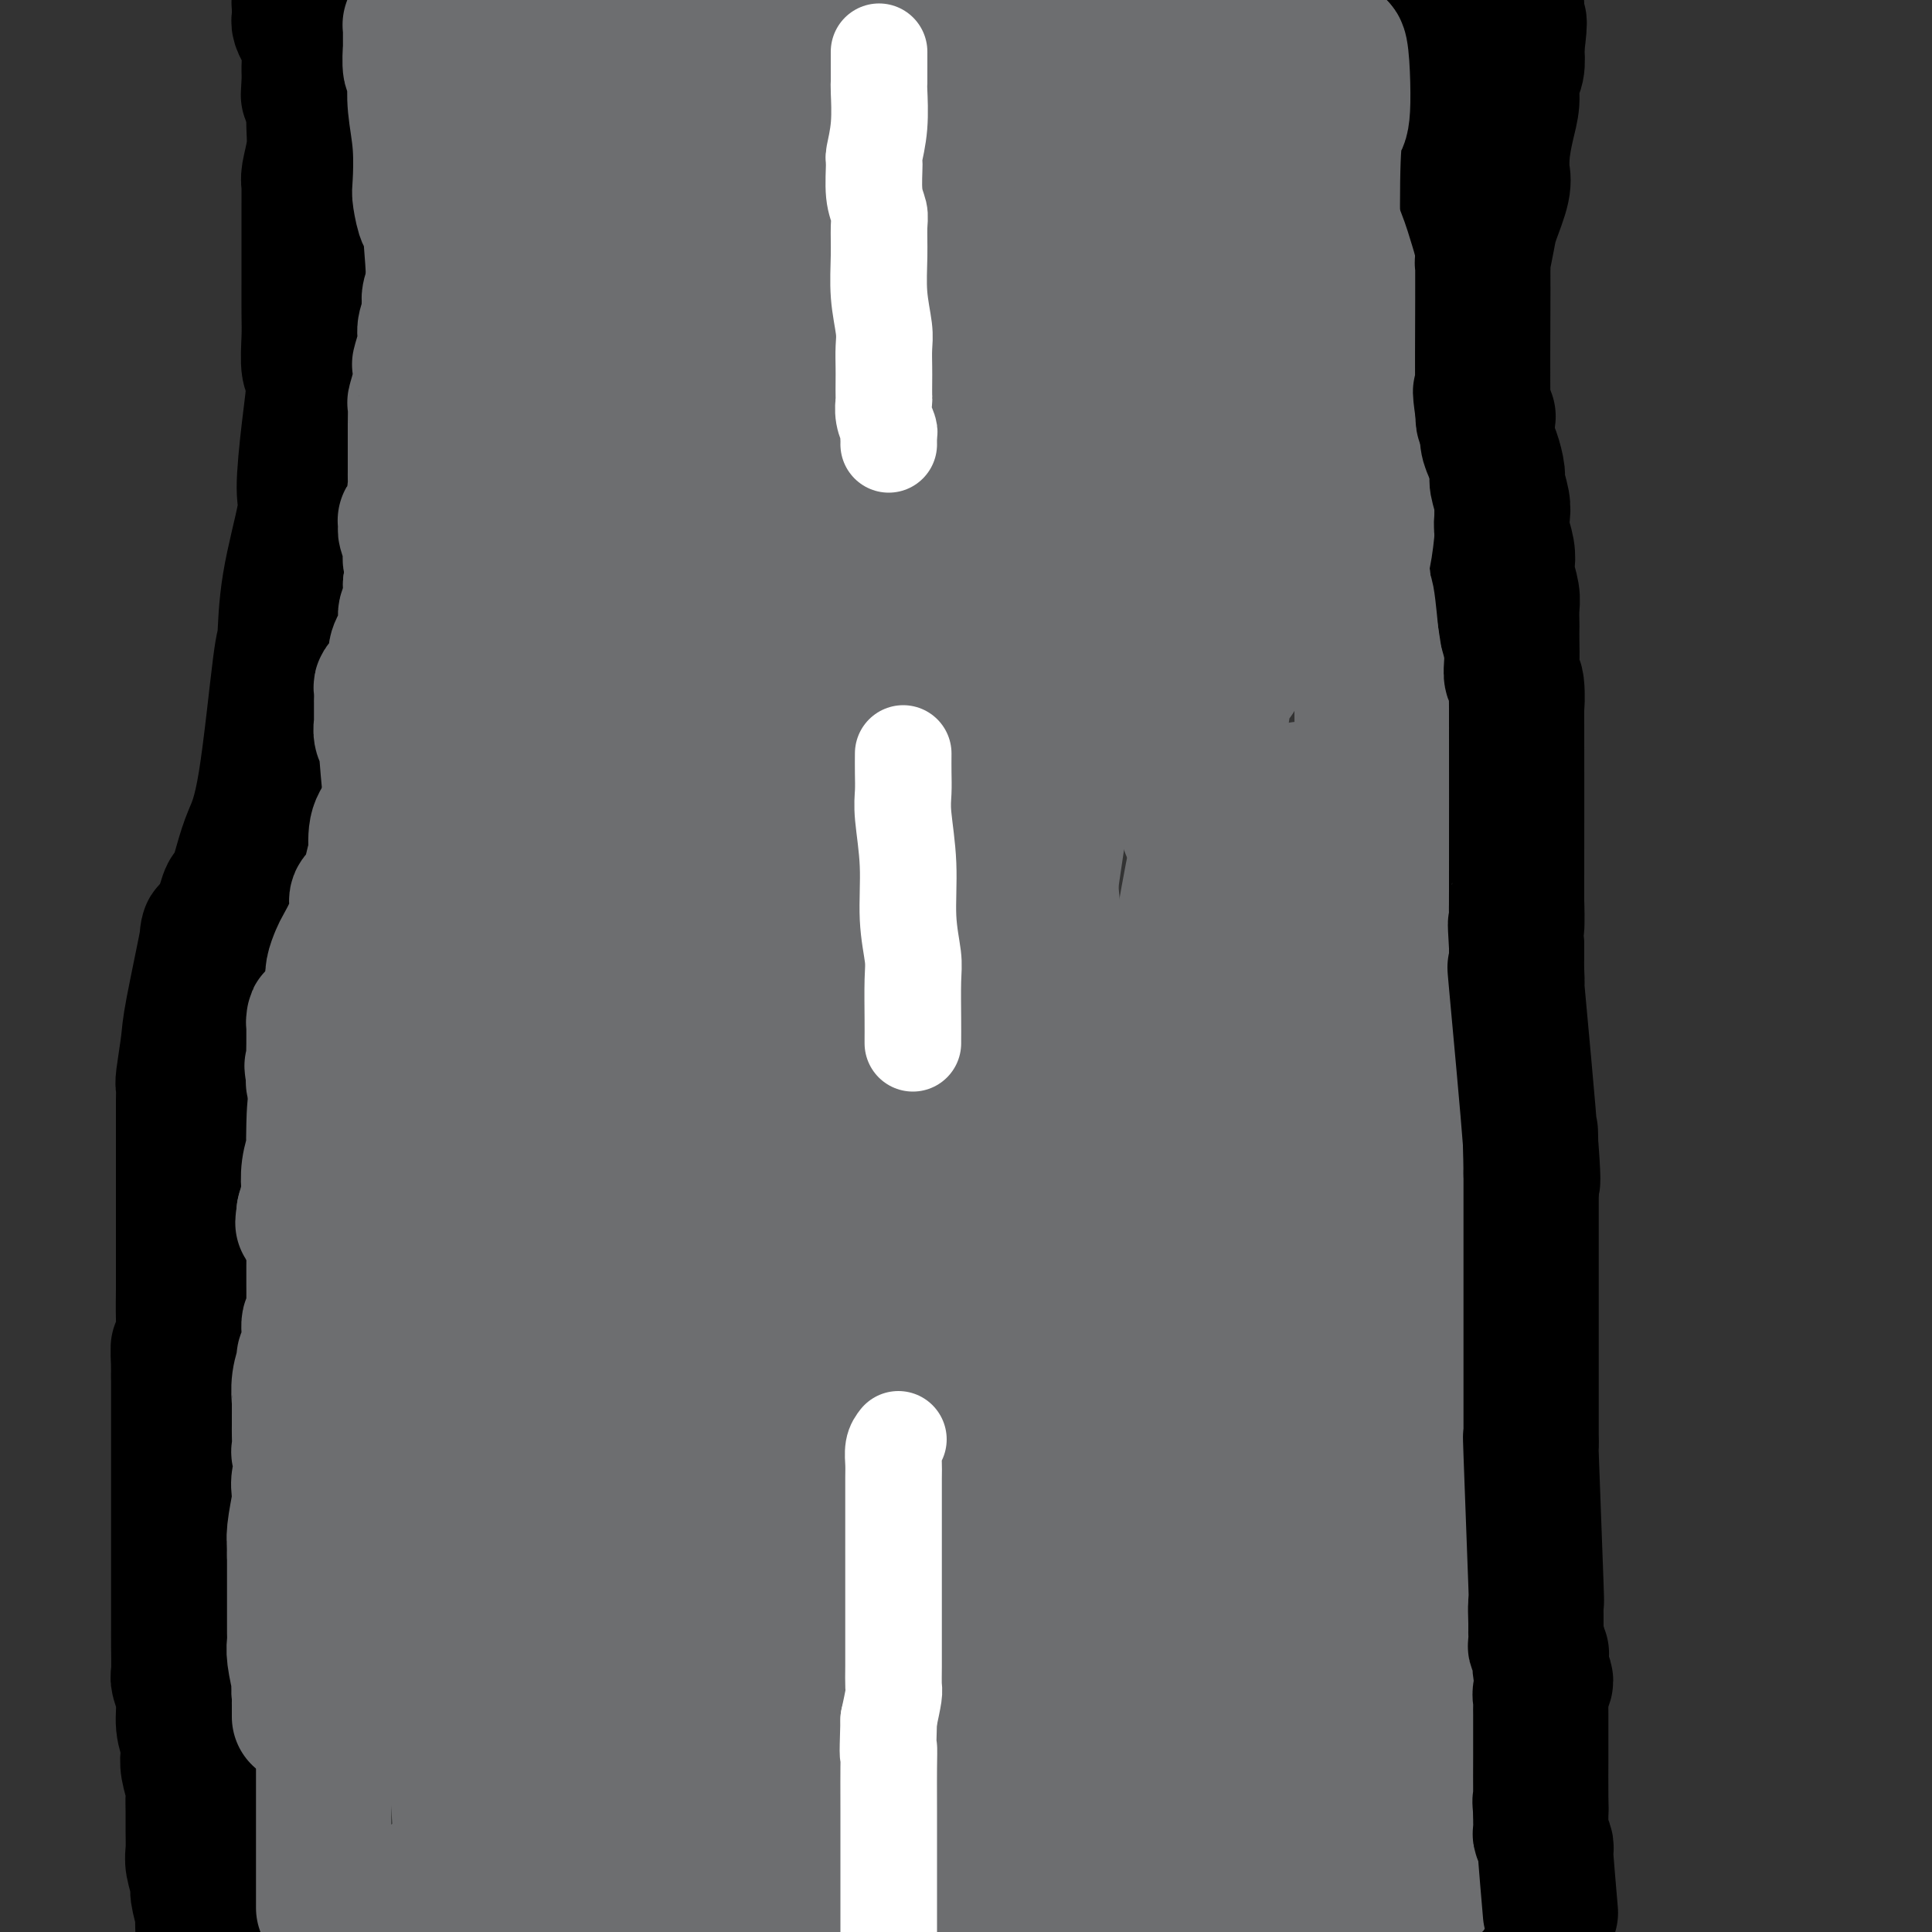 <svg viewBox='0 0 400 400' version='1.1' xmlns='http://www.w3.org/2000/svg' xmlns:xlink='http://www.w3.org/1999/xlink'><rect x="0" y="0" width="400" height="400" fill="#333333" stroke="none"/><g fill='none' stroke='#000000' stroke-width='28' stroke-linecap='round' stroke-linejoin='round'><path d='M42,399c0.009,0.370 0.017,0.740 0,0c-0.017,-0.740 -0.061,-2.589 0,-3c0.061,-0.411 0.227,0.618 0,0c-0.227,-0.618 -0.845,-2.881 -1,-4c-0.155,-1.119 0.155,-1.093 0,-2c-0.155,-0.907 -0.774,-2.747 -1,-4c-0.226,-1.253 -0.060,-1.920 0,-3c0.060,-1.080 0.012,-2.575 0,-4c-0.012,-1.425 0.011,-2.780 0,-4c-0.011,-1.220 -0.054,-2.303 0,-3c0.054,-0.697 0.207,-1.007 0,-2c-0.207,-0.993 -0.772,-2.670 -1,-4c-0.228,-1.330 -0.117,-2.314 0,-3c0.117,-0.686 0.242,-1.073 0,-2c-0.242,-0.927 -0.849,-2.393 -1,-4c-0.151,-1.607 0.156,-3.356 0,-5c-0.156,-1.644 -0.774,-3.183 -1,-4c-0.226,-0.817 -0.061,-0.912 0,-2c0.061,-1.088 0.016,-3.167 0,-5c-0.016,-1.833 -0.004,-3.418 0,-5c0.004,-1.582 0.001,-3.160 0,-4c-0.001,-0.840 -0.000,-0.943 0,-2c0.000,-1.057 0.000,-3.068 0,-5c-0.000,-1.932 -0.000,-3.786 0,-5c0.000,-1.214 0.000,-1.789 0,-3c-0.000,-1.211 -0.000,-3.057 0,-5c0.000,-1.943 0.000,-3.982 0,-6c-0.000,-2.018 -0.000,-4.013 0,-5c0.000,-0.987 0.000,-0.966 0,-2c-0.000,-1.034 -0.000,-3.125 0,-5c0.000,-1.875 0.000,-3.536 0,-5c-0.000,-1.464 -0.000,-2.732 0,-4'/><path d='M37,285c-0.061,-10.239 -0.212,-4.338 0,-3c0.212,1.338 0.789,-1.888 1,-4c0.211,-2.112 0.057,-3.110 0,-5c-0.057,-1.890 -0.015,-4.672 0,-6c0.015,-1.328 0.004,-1.204 0,-3c-0.004,-1.796 -0.001,-5.513 0,-8c0.001,-2.487 0.000,-3.743 0,-5c-0.000,-1.257 0.000,-2.516 0,-4c-0.000,-1.484 -0.001,-3.194 0,-6c0.001,-2.806 0.004,-6.709 0,-9c-0.004,-2.291 -0.015,-2.971 0,-4c0.015,-1.029 0.054,-2.406 0,-3c-0.054,-0.594 -0.203,-0.403 0,-2c0.203,-1.597 0.756,-4.980 1,-7c0.244,-2.020 0.179,-2.675 1,-7c0.821,-4.325 2.529,-12.318 3,-15c0.471,-2.682 -0.294,-0.052 0,0c0.294,0.052 1.647,-2.474 3,-5'/><path d='M46,189c1.592,-6.187 1.572,-3.656 2,-4c0.428,-0.344 1.306,-3.563 2,-6c0.694,-2.437 1.206,-4.093 2,-6c0.794,-1.907 1.870,-4.066 3,-11c1.130,-6.934 2.312,-18.644 3,-24c0.688,-5.356 0.880,-4.357 1,-6c0.120,-1.643 0.166,-5.929 1,-11c0.834,-5.071 2.454,-10.927 3,-14c0.546,-3.073 0.017,-3.365 0,-6c-0.017,-2.635 0.479,-7.615 1,-12c0.521,-4.385 1.068,-8.177 1,-10c-0.068,-1.823 -0.750,-1.677 -1,-3c-0.250,-1.323 -0.067,-4.114 0,-6c0.067,-1.886 0.018,-2.867 0,-5c-0.018,-2.133 -0.005,-5.419 0,-7c0.005,-1.581 0.002,-1.456 0,-3c-0.002,-1.544 -0.001,-4.757 0,-7c0.001,-2.243 0.004,-3.516 0,-5c-0.004,-1.484 -0.015,-3.179 0,-4c0.015,-0.821 0.057,-0.769 0,-1c-0.057,-0.231 -0.211,-0.744 0,-2c0.211,-1.256 0.789,-3.254 1,-5c0.211,-1.746 0.057,-3.238 0,-5c-0.057,-1.762 -0.015,-3.792 0,-5c0.015,-1.208 0.004,-1.595 0,-2c-0.004,-0.405 -0.001,-0.830 0,-1c0.001,-0.170 0.001,-0.085 0,0'/><path d='M65,18c0.082,-13.742 -0.713,-3.597 -1,0c-0.287,3.597 -0.067,0.648 0,-1c0.067,-1.648 -0.021,-1.993 0,-3c0.021,-1.007 0.149,-2.676 0,-4c-0.149,-1.324 -0.576,-2.302 -1,-4c-0.424,-1.698 -0.846,-4.116 -1,-5c-0.154,-0.884 -0.041,-0.235 0,0c0.041,0.235 0.011,0.057 0,0c-0.011,-0.057 -0.003,0.009 0,0c0.003,-0.009 -0.000,-0.092 0,0c0.000,0.092 0.004,0.358 0,1c-0.004,0.642 -0.015,1.661 0,2c0.015,0.339 0.056,-0.002 0,0c-0.056,0.002 -0.207,0.347 0,1c0.207,0.653 0.774,1.615 1,2c0.226,0.385 0.113,0.192 0,0'/><path d='M310,399c-0.000,0.302 -0.000,0.604 0,0c0.000,-0.604 0.001,-2.116 0,-3c-0.001,-0.884 -0.004,-1.142 0,-2c0.004,-0.858 0.015,-2.318 0,-3c-0.015,-0.682 -0.057,-0.586 0,-1c0.057,-0.414 0.211,-1.338 0,-2c-0.211,-0.662 -0.789,-1.060 -1,-1c-0.211,0.060 -0.056,0.579 0,0c0.056,-0.579 0.014,-2.258 0,-3c-0.014,-0.742 0.001,-0.549 0,-1c-0.001,-0.451 -0.016,-1.545 0,-2c0.016,-0.455 0.065,-0.269 0,0c-0.065,0.269 -0.243,0.621 0,0c0.243,-0.621 0.906,-2.215 1,-4c0.094,-1.785 -0.381,-3.763 0,-6c0.381,-2.237 1.619,-4.734 2,-6c0.381,-1.266 -0.095,-1.299 0,-2c0.095,-0.701 0.759,-2.068 1,-3c0.241,-0.932 0.058,-1.428 0,-2c-0.058,-0.572 0.010,-1.221 0,-2c-0.010,-0.779 -0.096,-1.688 0,-3c0.096,-1.312 0.376,-3.029 0,-5c-0.376,-1.971 -1.407,-4.198 -2,-6c-0.593,-1.802 -0.747,-3.179 -1,-4c-0.253,-0.821 -0.604,-1.086 -1,-3c-0.396,-1.914 -0.837,-5.477 -1,-7c-0.163,-1.523 -0.046,-1.007 0,-2c0.046,-0.993 0.023,-3.497 0,-6'/><path d='M308,320c-0.769,-5.282 -0.192,-4.487 0,-4c0.192,0.487 -0.001,0.666 1,-5c1.001,-5.666 3.196,-17.175 4,-22c0.804,-4.825 0.215,-2.964 0,-3c-0.215,-0.036 -0.058,-1.967 0,-3c0.058,-1.033 0.015,-1.168 0,-2c-0.015,-0.832 -0.004,-2.363 0,-3c0.004,-0.637 0.001,-0.382 0,-1c-0.001,-0.618 -0.001,-2.108 0,-4c0.001,-1.892 0.001,-4.186 0,-6c-0.001,-1.814 -0.003,-3.150 0,-4c0.003,-0.850 0.012,-1.215 0,-2c-0.012,-0.785 -0.045,-1.989 0,-3c0.045,-1.011 0.167,-1.830 0,-3c-0.167,-1.170 -0.623,-2.692 -1,-4c-0.377,-1.308 -0.675,-2.403 -1,-4c-0.325,-1.597 -0.678,-3.697 -1,-5c-0.322,-1.303 -0.612,-1.810 -1,-3c-0.388,-1.190 -0.874,-3.063 -1,-4c-0.126,-0.937 0.107,-0.937 0,-2c-0.107,-1.063 -0.554,-3.189 -1,-6c-0.446,-2.811 -0.892,-6.306 -1,-8c-0.108,-1.694 0.122,-1.586 0,-3c-0.122,-1.414 -0.596,-4.348 -1,-7c-0.404,-2.652 -0.738,-5.020 -1,-6c-0.262,-0.980 -0.452,-0.572 -1,-2c-0.548,-1.428 -1.455,-4.692 -2,-7c-0.545,-2.308 -0.727,-3.659 -1,-5c-0.273,-1.341 -0.636,-2.670 -1,-4'/><path d='M299,185c-2.121,-11.486 -0.424,-5.201 0,-3c0.424,2.201 -0.425,0.319 -1,-1c-0.575,-1.319 -0.876,-2.075 -1,-4c-0.124,-1.925 -0.070,-5.020 0,-7c0.070,-1.980 0.156,-2.846 0,-6c-0.156,-3.154 -0.553,-8.597 -1,-12c-0.447,-3.403 -0.943,-4.767 -1,-6c-0.057,-1.233 0.324,-2.335 0,-3c-0.324,-0.665 -1.355,-0.891 -2,-1c-0.645,-0.109 -0.905,-0.100 -1,-2c-0.095,-1.900 -0.025,-5.708 0,-7c0.025,-1.292 0.004,-0.067 0,0c-0.004,0.067 0.010,-1.023 0,-2c-0.010,-0.977 -0.044,-1.839 0,-2c0.044,-0.161 0.166,0.380 0,0c-0.166,-0.380 -0.619,-1.680 0,-3c0.619,-1.320 2.309,-2.660 4,-4'/><path d='M296,122c0.643,-1.381 0.250,-2.834 1,-5c0.750,-2.166 2.643,-5.045 3,-6c0.357,-0.955 -0.821,0.014 0,-4c0.821,-4.014 3.641,-13.010 5,-17c1.359,-3.990 1.257,-2.975 1,-4c-0.257,-1.025 -0.669,-4.089 -1,-6c-0.331,-1.911 -0.582,-2.670 -1,-4c-0.418,-1.330 -1.002,-3.232 -1,-4c0.002,-0.768 0.590,-0.401 0,-1c-0.590,-0.599 -2.357,-2.164 -3,-4c-0.643,-1.836 -0.162,-3.944 0,-6c0.162,-2.056 0.005,-4.059 0,-5c-0.005,-0.941 0.142,-0.820 0,-2c-0.142,-1.180 -0.573,-3.662 -1,-5c-0.427,-1.338 -0.851,-1.533 -1,-3c-0.149,-1.467 -0.025,-4.208 0,-5c0.025,-0.792 -0.049,0.364 0,0c0.049,-0.364 0.221,-2.248 0,-4c-0.221,-1.752 -0.836,-3.370 -1,-4c-0.164,-0.630 0.124,-0.270 0,-2c-0.124,-1.730 -0.660,-5.551 -1,-8c-0.340,-2.449 -0.483,-3.528 -1,-5c-0.517,-1.472 -1.409,-3.337 -2,-4c-0.591,-0.663 -0.880,-0.122 -1,0c-0.120,0.122 -0.070,-0.173 0,-1c0.070,-0.827 0.160,-2.186 0,-3c-0.160,-0.814 -0.569,-1.084 -1,-2c-0.431,-0.916 -0.885,-2.477 -1,-3c-0.115,-0.523 0.110,-0.006 0,0c-0.110,0.006 -0.555,-0.497 -1,-1'/><path d='M289,4c-0.933,-2.622 -0.267,-2.178 0,-2c0.267,0.178 0.133,0.089 0,0'/></g>
<g fill='none' stroke='#6D6E70' stroke-width='28' stroke-linecap='round' stroke-linejoin='round'><path d='M67,395c0.000,-6.819 0.000,-13.637 0,-16c0.000,-2.363 0.000,-0.269 0,0c0.000,0.269 0.000,-1.285 0,-2c0.000,-0.715 0.000,-0.590 0,-1c0.000,-0.410 0.000,-1.356 0,-2c0.000,-0.644 0.000,-0.985 0,-1c0.000,-0.015 0.000,0.295 0,0c0.000,-0.295 0.000,-1.195 0,-2c0.000,-0.805 0.000,-1.513 0,-2c0.000,-0.487 0.000,-0.751 0,-1c0.000,-0.249 0.000,-0.483 0,-1c0.000,-0.517 0.000,-1.318 0,-2c0.000,-0.682 0.000,-1.245 0,-2c0.000,-0.755 0.000,-1.703 0,-2c0.000,-0.297 0.000,0.058 0,0c0.000,-0.058 0.000,-0.529 0,-1'/><path d='M67,360c0.000,-6.119 0.001,-3.917 0,-3c-0.001,0.917 -0.004,0.549 0,0c0.004,-0.549 0.015,-1.278 0,-2c-0.015,-0.722 -0.057,-1.437 0,-2c0.057,-0.563 0.211,-0.975 0,-1c-0.211,-0.025 -0.789,0.338 -1,0c-0.211,-0.338 -0.057,-1.376 0,-2c0.057,-0.624 0.015,-0.832 0,-1c-0.015,-0.168 -0.004,-0.294 0,-1c0.004,-0.706 0.001,-1.991 0,-3c-0.001,-1.009 -0.000,-1.741 0,-2c0.000,-0.259 0.000,-0.044 0,-1c-0.000,-0.956 -0.000,-3.082 0,-4c0.000,-0.918 0.000,-0.627 0,-1c-0.000,-0.373 -0.000,-1.410 0,-2c0.000,-0.590 0.000,-0.733 0,-1c-0.000,-0.267 -0.000,-0.658 0,-1c0.000,-0.342 0.001,-0.635 0,-1c-0.001,-0.365 -0.004,-0.804 0,-1c0.004,-0.196 0.015,-0.150 0,0c-0.015,0.150 -0.057,0.405 0,0c0.057,-0.405 0.211,-1.469 0,-2c-0.211,-0.531 -0.789,-0.530 -1,-1c-0.211,-0.470 -0.057,-1.411 0,-2c0.057,-0.589 0.015,-0.826 0,-1c-0.015,-0.174 -0.004,-0.284 0,-1c0.004,-0.716 0.001,-2.037 0,-3c-0.001,-0.963 -0.000,-1.567 0,-2c0.000,-0.433 0.000,-0.695 0,-1c-0.000,-0.305 -0.000,-0.652 0,-1'/><path d='M65,317c-0.309,-6.742 -0.083,-2.097 0,-1c0.083,1.097 0.022,-1.356 0,-3c-0.022,-1.644 -0.006,-2.481 0,-3c0.006,-0.519 0.002,-0.721 0,-1c-0.002,-0.279 -0.000,-0.634 0,-1c0.000,-0.366 0.000,-0.741 0,-1c-0.000,-0.259 -0.000,-0.402 0,-1c0.000,-0.598 0.000,-1.652 0,-2c-0.000,-0.348 -0.000,0.008 0,0c0.000,-0.008 0.000,-0.381 0,-1c-0.000,-0.619 -0.000,-1.485 0,-2c0.000,-0.515 0.000,-0.678 0,-1c-0.000,-0.322 -0.000,-0.802 0,-1c0.000,-0.198 0.000,-0.115 0,0c-0.000,0.115 -0.001,0.260 0,0c0.001,-0.260 0.004,-0.925 0,-1c-0.004,-0.075 -0.015,0.439 0,1c0.015,0.561 0.057,1.168 0,2c-0.057,0.832 -0.211,1.891 0,3c0.211,1.109 0.789,2.270 1,4c0.211,1.730 0.057,4.030 0,5c-0.057,0.970 -0.015,0.610 0,1c0.015,0.390 0.004,1.530 0,3c-0.004,1.470 -0.001,3.270 0,4c0.001,0.730 0.000,0.392 0,1c-0.000,0.608 -0.000,2.164 0,3c0.000,0.836 0.000,0.953 0,1c-0.000,0.047 -0.000,0.023 0,0'/><path d='M66,326c-0.105,4.690 -0.869,2.415 -1,1c-0.131,-1.415 0.371,-1.970 0,1c-0.371,2.970 -1.616,9.464 -2,12c-0.384,2.536 0.093,1.112 0,2c-0.093,0.888 -0.757,4.087 -1,6c-0.243,1.913 -0.065,2.540 0,3c0.065,0.460 0.017,0.754 0,1c-0.017,0.246 -0.005,0.443 0,1c0.005,0.557 0.001,1.475 0,2c-0.001,0.525 0.001,0.656 0,0c-0.001,-0.656 -0.004,-2.101 0,-3c0.004,-0.899 0.015,-1.252 0,-2c-0.015,-0.748 -0.057,-1.890 0,-2c0.057,-0.110 0.211,0.812 0,0c-0.211,-0.812 -0.789,-3.358 -1,-5c-0.211,-1.642 -0.057,-2.379 0,-3c0.057,-0.621 0.015,-1.125 0,-2c-0.015,-0.875 -0.004,-2.121 0,-3c0.004,-0.879 0.001,-1.391 0,-2c-0.001,-0.609 -0.000,-1.314 0,-2c0.000,-0.686 0.000,-1.352 0,-2c-0.000,-0.648 -0.000,-1.277 0,-2c0.000,-0.723 0.000,-1.541 0,-2c-0.000,-0.459 -0.000,-0.560 0,-1c0.000,-0.440 0.000,-1.220 0,-2'/><path d='M61,322c-0.139,-5.755 0.014,-3.643 0,-3c-0.014,0.643 -0.195,-0.182 0,-2c0.195,-1.818 0.766,-4.628 1,-6c0.234,-1.372 0.129,-1.307 0,-2c-0.129,-0.693 -0.283,-2.143 0,-3c0.283,-0.857 1.004,-1.119 1,-2c-0.004,-0.881 -0.733,-2.380 -1,-3c-0.267,-0.620 -0.071,-0.359 0,-1c0.071,-0.641 0.018,-2.183 0,-3c-0.018,-0.817 -0.001,-0.909 0,-2c0.001,-1.091 -0.015,-3.180 0,-4c0.015,-0.820 0.061,-0.371 0,-1c-0.061,-0.629 -0.227,-2.337 0,-4c0.227,-1.663 0.849,-3.281 1,-4c0.151,-0.719 -0.170,-0.539 0,-1c0.170,-0.461 0.830,-1.565 1,-3c0.170,-1.435 -0.151,-3.203 0,-4c0.151,-0.797 0.772,-0.624 1,-1c0.228,-0.376 0.061,-1.300 0,-2c-0.061,-0.700 -0.016,-1.175 0,-2c0.016,-0.825 0.004,-2.000 0,-3c-0.004,-1.000 -0.001,-1.827 0,-2c0.001,-0.173 -0.001,0.306 0,0c0.001,-0.306 0.003,-1.398 0,-2c-0.003,-0.602 -0.012,-0.714 0,-1c0.012,-0.286 0.044,-0.747 0,-1c-0.044,-0.253 -0.166,-0.299 0,-1c0.166,-0.701 0.619,-2.057 1,-3c0.381,-0.943 0.691,-1.471 1,-2'/><path d='M67,254c1.591,-11.021 2.569,-4.575 3,-3c0.431,1.575 0.314,-1.723 0,-3c-0.314,-1.277 -0.824,-0.534 -1,-1c-0.176,-0.466 -0.018,-2.140 0,-3c0.018,-0.860 -0.104,-0.904 0,-2c0.104,-1.096 0.435,-3.242 0,-5c-0.435,-1.758 -1.637,-3.126 -2,-4c-0.363,-0.874 0.113,-1.253 0,-2c-0.113,-0.747 -0.815,-1.863 -1,-3c-0.185,-1.137 0.146,-2.294 0,-3c-0.146,-0.706 -0.770,-0.959 -1,-1c-0.230,-0.041 -0.066,0.131 0,0c0.066,-0.131 0.033,-0.566 0,-1'/><path d='M65,223c-0.774,-4.038 -0.207,-1.634 0,-1c0.207,0.634 0.056,-0.502 0,-2c-0.056,-1.498 -0.015,-3.357 0,-4c0.015,-0.643 0.004,-0.071 0,0c-0.004,0.071 -0.001,-0.361 0,-1c0.001,-0.639 -0.001,-1.487 0,-2c0.001,-0.513 0.003,-0.691 0,-1c-0.003,-0.309 -0.011,-0.747 0,-1c0.011,-0.253 0.041,-0.320 0,0c-0.041,0.320 -0.155,1.028 0,1c0.155,-0.028 0.577,-0.790 1,0c0.423,0.790 0.845,3.133 1,4c0.155,0.867 0.041,0.258 0,1c-0.041,0.742 -0.011,2.834 0,4c0.011,1.166 0.003,1.404 0,2c-0.003,0.596 0.000,1.549 0,2c-0.000,0.451 -0.003,0.398 0,1c0.003,0.602 0.011,1.858 0,3c-0.011,1.142 -0.042,2.172 0,3c0.042,0.828 0.155,1.456 0,2c-0.155,0.544 -0.580,1.004 -1,2c-0.420,0.996 -0.834,2.529 -1,4c-0.166,1.471 -0.083,2.880 0,4c0.083,1.120 0.167,1.950 0,3c-0.167,1.050 -0.583,2.321 -1,3c-0.417,0.679 -0.833,0.765 -1,1c-0.167,0.235 -0.083,0.617 0,1'/><path d='M63,252c-0.603,2.803 -0.110,-0.188 0,-1c0.110,-0.812 -0.163,0.556 0,0c0.163,-0.556 0.762,-3.037 1,-4c0.238,-0.963 0.116,-0.410 0,-1c-0.116,-0.590 -0.227,-2.323 0,-4c0.227,-1.677 0.790,-3.297 1,-4c0.210,-0.703 0.066,-0.489 0,-1c-0.066,-0.511 -0.054,-1.747 0,-4c0.054,-2.253 0.151,-5.522 1,-8c0.849,-2.478 2.451,-4.165 3,-5c0.549,-0.835 0.044,-0.819 0,-2c-0.044,-1.181 0.373,-3.559 1,-5c0.627,-1.441 1.463,-1.944 2,-3c0.537,-1.056 0.775,-2.663 1,-3c0.225,-0.337 0.438,0.597 1,0c0.562,-0.597 1.474,-2.726 2,-4c0.526,-1.274 0.667,-1.693 1,-2c0.333,-0.307 0.859,-0.500 1,-1c0.141,-0.500 -0.102,-1.305 0,-2c0.102,-0.695 0.548,-1.278 1,-2c0.452,-0.722 0.909,-1.582 1,-2c0.091,-0.418 -0.186,-0.395 0,-1c0.186,-0.605 0.834,-1.839 1,-3c0.166,-1.161 -0.151,-2.249 0,-3c0.151,-0.751 0.772,-1.164 1,-2c0.228,-0.836 0.065,-2.096 0,-3c-0.065,-0.904 -0.033,-1.452 0,-2'/><path d='M82,180c0.619,-3.594 0.166,-2.580 0,-2c-0.166,0.580 -0.044,0.726 0,-1c0.044,-1.726 0.011,-5.325 0,-7c-0.011,-1.675 0.001,-1.427 0,-2c-0.001,-0.573 -0.014,-1.967 0,-3c0.014,-1.033 0.056,-1.703 0,-2c-0.056,-0.297 -0.211,-0.219 0,0c0.211,0.219 0.789,0.581 1,1c0.211,0.419 0.054,0.896 0,2c-0.054,1.104 -0.004,2.834 0,4c0.004,1.166 -0.037,1.767 0,2c0.037,0.233 0.150,0.098 0,1c-0.150,0.902 -0.565,2.842 -1,4c-0.435,1.158 -0.891,1.536 -1,2c-0.109,0.464 0.129,1.015 0,2c-0.129,0.985 -0.626,2.404 -1,3c-0.374,0.596 -0.624,0.369 -1,1c-0.376,0.631 -0.879,2.119 -1,3c-0.121,0.881 0.141,1.156 0,2c-0.141,0.844 -0.686,2.257 -1,3c-0.314,0.743 -0.399,0.814 -1,1c-0.601,0.186 -1.719,0.486 -2,1c-0.281,0.514 0.275,1.241 0,2c-0.275,0.759 -1.382,1.551 -2,2c-0.618,0.449 -0.748,0.557 -1,1c-0.252,0.443 -0.626,1.222 -1,2'/><path d='M70,202c-1.928,3.474 -1.250,1.658 -1,1c0.250,-0.658 0.070,-0.158 0,0c-0.070,0.158 -0.031,-0.025 0,0c0.031,0.025 0.053,0.258 0,0c-0.053,-0.258 -0.182,-1.007 0,-2c0.182,-0.993 0.674,-2.230 1,-3c0.326,-0.770 0.487,-1.072 1,-2c0.513,-0.928 1.380,-2.481 2,-4c0.620,-1.519 0.993,-3.004 1,-4c0.007,-0.996 -0.352,-1.502 0,-2c0.352,-0.498 1.413,-0.987 2,-2c0.587,-1.013 0.699,-2.551 1,-4c0.301,-1.449 0.792,-2.811 1,-3c0.208,-0.189 0.134,0.794 0,0c-0.134,-0.794 -0.327,-3.365 0,-5c0.327,-1.635 1.174,-2.336 2,-4c0.826,-1.664 1.632,-4.293 2,-6c0.368,-1.707 0.298,-2.493 1,-4c0.702,-1.507 2.177,-3.735 3,-6c0.823,-2.265 0.995,-4.566 1,-6c0.005,-1.434 -0.156,-2.003 0,-3c0.156,-0.997 0.630,-2.424 1,-4c0.370,-1.576 0.635,-3.301 1,-5c0.365,-1.699 0.830,-3.373 1,-5c0.170,-1.627 0.046,-3.207 0,-4c-0.046,-0.793 -0.013,-0.798 0,-1c0.013,-0.202 0.007,-0.601 0,-1'/><path d='M90,123c0.621,-5.137 0.174,-3.480 0,-1c-0.174,2.480 -0.075,5.784 0,6c0.075,0.216 0.125,-2.656 0,-4c-0.125,-1.344 -0.426,-1.159 0,-2c0.426,-0.841 1.578,-2.710 2,-4c0.422,-1.290 0.113,-2.003 0,-3c-0.113,-0.997 -0.030,-2.277 0,-4c0.030,-1.723 0.008,-3.887 0,-5c-0.008,-1.113 -0.002,-1.175 0,-2c0.002,-0.825 0.001,-2.412 0,-4'/><path d='M92,100c0.537,-5.151 0.880,-4.028 1,-4c0.120,0.028 0.018,-1.040 0,-4c-0.018,-2.960 0.048,-7.814 0,-10c-0.048,-2.186 -0.209,-1.705 0,-2c0.209,-0.295 0.788,-1.366 1,-3c0.212,-1.634 0.057,-3.829 0,-5c-0.057,-1.171 -0.015,-1.317 0,-2c0.015,-0.683 0.004,-1.903 0,-3c-0.004,-1.097 -0.001,-2.072 0,-3c0.001,-0.928 0.000,-1.809 0,-3c-0.000,-1.191 -0.000,-2.693 0,-4c0.000,-1.307 0.000,-2.420 0,-3c-0.000,-0.580 -0.000,-0.629 0,-1c0.000,-0.371 0.000,-1.066 0,-2c-0.000,-0.934 -0.000,-2.107 0,-3c0.000,-0.893 0.000,-1.506 0,-2c-0.000,-0.494 -0.000,-0.867 0,-2c0.000,-1.133 0.000,-3.025 0,-4c-0.000,-0.975 -0.000,-1.034 0,-2c0.000,-0.966 0.000,-2.839 0,-4c-0.000,-1.161 -0.000,-1.610 0,-3c0.000,-1.390 0.000,-3.721 0,-5c-0.000,-1.279 -0.000,-1.506 0,-2c0.000,-0.494 0.000,-1.256 0,-2c-0.000,-0.744 -0.000,-1.469 0,-2c0.000,-0.531 0.000,-0.866 0,-1c-0.000,-0.134 -0.000,-0.067 0,0'/><path d='M94,19c0.310,-12.487 0.084,-3.205 0,0c-0.084,3.205 -0.026,0.334 0,-1c0.026,-1.334 0.021,-1.132 0,-1c-0.021,0.132 -0.058,0.194 0,0c0.058,-0.194 0.211,-0.645 0,-1c-0.211,-0.355 -0.785,-0.616 -1,-1c-0.215,-0.384 -0.072,-0.891 0,-1c0.072,-0.109 0.072,0.181 0,0c-0.072,-0.181 -0.215,-0.834 0,-2c0.215,-1.166 0.789,-2.847 1,-4c0.211,-1.153 0.059,-1.780 0,-2c-0.059,-0.220 -0.026,-0.034 0,0c0.026,0.034 0.045,-0.085 0,0c-0.045,0.085 -0.156,0.374 0,1c0.156,0.626 0.578,1.590 1,2c0.422,0.410 0.845,0.266 1,1c0.155,0.734 0.041,2.346 0,3c-0.041,0.654 -0.010,0.350 0,1c0.010,0.650 0.000,2.255 0,3c-0.000,0.745 0.010,0.631 0,1c-0.010,0.369 -0.040,1.220 0,2c0.040,0.780 0.152,1.488 0,3c-0.152,1.512 -0.566,3.828 -1,5c-0.434,1.172 -0.886,1.200 -1,2c-0.114,0.800 0.110,2.371 0,4c-0.110,1.629 -0.555,3.314 -1,5'/><path d='M93,39c-0.415,6.041 -0.952,5.642 -1,5c-0.048,-0.642 0.393,-1.529 0,1c-0.393,2.529 -1.621,8.472 -2,11c-0.379,2.528 0.091,1.639 0,2c-0.091,0.361 -0.741,1.971 -1,3c-0.259,1.029 -0.126,1.478 0,2c0.126,0.522 0.244,1.119 0,2c-0.244,0.881 -0.849,2.047 -1,3c-0.151,0.953 0.152,1.692 0,3c-0.152,1.308 -0.759,3.185 -1,4c-0.241,0.815 -0.117,0.570 0,1c0.117,0.430 0.228,1.536 0,3c-0.228,1.464 -0.793,3.286 -1,4c-0.207,0.714 -0.055,0.322 0,1c0.055,0.678 0.015,2.428 0,4c-0.015,1.572 -0.004,2.967 0,4c0.004,1.033 0.001,1.704 0,2c-0.001,0.296 0.000,0.216 0,1c-0.000,0.784 -0.001,2.433 0,3c0.001,0.567 0.004,0.053 0,0c-0.004,-0.053 -0.015,0.356 0,1c0.015,0.644 0.057,1.523 0,2c-0.057,0.477 -0.211,0.552 0,1c0.211,0.448 0.789,1.269 1,2c0.211,0.731 0.057,1.373 0,2c-0.057,0.627 -0.015,1.240 0,2c0.015,0.760 0.004,1.666 0,3c-0.004,1.334 -0.001,3.095 0,4c0.001,0.905 0.001,0.952 0,1'/><path d='M87,116c0.155,5.785 0.041,3.748 0,3c-0.041,-0.748 -0.011,-0.206 0,2c0.011,2.206 0.003,6.076 0,8c-0.003,1.924 -0.001,1.902 0,2c0.001,0.098 0.000,0.317 0,1c-0.000,0.683 -0.000,1.830 0,3c0.000,1.170 -0.000,2.362 0,3c0.000,0.638 0.000,0.722 0,1c-0.000,0.278 -0.001,0.750 0,1c0.001,0.250 0.004,0.279 0,0c-0.004,-0.279 -0.015,-0.864 0,-1c0.015,-0.136 0.057,0.178 0,0c-0.057,-0.178 -0.211,-0.846 0,-2c0.211,-1.154 0.789,-2.792 1,-4c0.211,-1.208 0.057,-1.985 0,-3c-0.057,-1.015 -0.015,-2.266 0,-4c0.015,-1.734 0.004,-3.950 0,-7c-0.004,-3.050 -0.001,-6.932 0,-9c0.001,-2.068 -0.001,-2.320 0,-4c0.001,-1.680 0.004,-4.786 0,-7c-0.004,-2.214 -0.015,-3.535 0,-5c0.015,-1.465 0.057,-3.075 0,-4c-0.057,-0.925 -0.212,-1.166 0,-2c0.212,-0.834 0.793,-2.260 1,-4c0.207,-1.740 0.042,-3.792 0,-5c-0.042,-1.208 0.040,-1.571 0,-2c-0.040,-0.429 -0.203,-0.923 0,-2c0.203,-1.077 0.772,-2.736 1,-4c0.228,-1.264 0.114,-2.132 0,-3'/><path d='M90,68c0.451,-10.992 0.079,-3.470 0,-1c-0.079,2.470 0.136,-0.110 0,-5c-0.136,-4.890 -0.624,-12.090 -1,-15c-0.376,-2.910 -0.640,-1.529 -1,-2c-0.360,-0.471 -0.815,-2.794 -1,-4c-0.185,-1.206 -0.101,-1.295 0,-3c0.101,-1.705 0.220,-5.027 0,-8c-0.220,-2.973 -0.777,-5.597 -1,-8c-0.223,-2.403 -0.112,-4.584 0,-6c0.112,-1.416 0.226,-2.068 0,-2c-0.226,0.068 -0.793,0.857 -1,0c-0.207,-0.857 -0.056,-3.359 0,-4c0.056,-0.641 0.015,0.578 0,0c-0.015,-0.578 -0.005,-2.953 0,-4c0.005,-1.047 0.004,-0.765 0,-1c-0.004,-0.235 -0.012,-0.987 0,-1c0.012,-0.013 0.046,0.712 0,1c-0.046,0.288 -0.170,0.138 0,0c0.170,-0.138 0.634,-0.264 1,0c0.366,0.264 0.633,0.918 1,2c0.367,1.082 0.834,2.593 1,3c0.166,0.407 0.031,-0.289 0,0c-0.031,0.289 0.043,1.562 1,2c0.957,0.438 2.796,0.041 4,0c1.204,-0.041 1.773,0.274 3,0c1.227,-0.274 3.114,-1.137 5,-2'/><path d='M101,10c2.819,-0.312 5.867,-0.093 7,0c1.133,0.093 0.351,0.061 6,-1c5.649,-1.061 17.731,-3.150 22,-4c4.269,-0.850 0.726,-0.460 1,-1c0.274,-0.540 4.364,-2.012 7,-3c2.636,-0.988 3.818,-1.494 5,-2'/><path d='M171,1c0.499,-0.062 0.998,-0.123 0,0c-0.998,0.123 -3.494,0.432 -6,1c-2.506,0.568 -5.021,1.396 -6,2c-0.979,0.604 -0.422,0.983 -1,1c-0.578,0.017 -2.292,-0.328 -4,0c-1.708,0.328 -3.411,1.328 -5,2c-1.589,0.672 -3.065,1.015 -4,1c-0.935,-0.015 -1.330,-0.389 -2,0c-0.670,0.389 -1.615,1.540 -3,2c-1.385,0.460 -3.210,0.227 -4,0c-0.790,-0.227 -0.544,-0.449 -1,0c-0.456,0.449 -1.615,1.570 -2,2c-0.385,0.430 0.002,0.168 0,0c-0.002,-0.168 -0.393,-0.241 0,0c0.393,0.241 1.569,0.797 2,1c0.431,0.203 0.116,0.054 1,0c0.884,-0.054 2.965,-0.014 4,0c1.035,0.014 1.022,0.002 2,0c0.978,-0.002 2.946,0.008 6,0c3.054,-0.008 7.195,-0.033 10,0c2.805,0.033 4.274,0.124 8,0c3.726,-0.124 9.708,-0.463 14,-1c4.292,-0.537 6.895,-1.271 10,-2c3.105,-0.729 6.713,-1.451 8,-2c1.287,-0.549 0.254,-0.923 0,-1c-0.254,-0.077 0.272,0.144 1,0c0.728,-0.144 1.657,-0.654 2,-1c0.343,-0.346 0.098,-0.527 2,0c1.902,0.527 5.951,1.764 10,3'/><path d='M213,9c2.428,0.403 2.497,-0.091 4,0c1.503,0.091 4.439,0.766 8,1c3.561,0.234 7.747,0.025 10,0c2.253,-0.025 2.571,0.133 3,0c0.429,-0.133 0.967,-0.556 2,-1c1.033,-0.444 2.560,-0.907 4,-1c1.440,-0.093 2.793,0.185 4,0c1.207,-0.185 2.268,-0.834 3,-1c0.732,-0.166 1.136,0.152 2,0c0.864,-0.152 2.188,-0.773 3,-1c0.812,-0.227 1.113,-0.061 1,0c-0.113,0.061 -0.638,0.016 0,0c0.638,-0.016 2.441,-0.004 3,0c0.559,0.004 -0.126,0.001 0,0c0.126,-0.001 1.063,-0.001 2,0'/><path d='M262,6c3.599,-0.380 0.596,0.670 0,1c-0.596,0.330 1.213,-0.058 2,0c0.787,0.058 0.551,0.564 0,1c-0.551,0.436 -1.416,0.802 -2,1c-0.584,0.198 -0.889,0.227 -1,1c-0.111,0.773 -0.030,2.291 0,3c0.030,0.709 0.010,0.608 0,1c-0.010,0.392 -0.009,1.275 0,2c0.009,0.725 0.027,1.290 0,2c-0.027,0.710 -0.099,1.565 0,2c0.099,0.435 0.370,0.449 1,1c0.630,0.551 1.619,1.640 2,2c0.381,0.360 0.155,-0.008 0,0c-0.155,0.008 -0.239,0.391 0,1c0.239,0.609 0.800,1.444 1,2c0.200,0.556 0.040,0.835 0,1c-0.040,0.165 0.041,0.218 0,1c-0.041,0.782 -0.204,2.293 0,3c0.204,0.707 0.776,0.611 1,1c0.224,0.389 0.099,1.263 0,2c-0.099,0.737 -0.171,1.337 0,2c0.171,0.663 0.585,1.390 1,2c0.415,0.610 0.829,1.104 1,2c0.171,0.896 0.098,2.196 0,3c-0.098,0.804 -0.222,1.112 0,2c0.222,0.888 0.791,2.354 1,3c0.209,0.646 0.060,0.470 0,1c-0.060,0.530 -0.030,1.765 0,3'/><path d='M269,52c1.271,5.512 0.450,3.294 0,2c-0.450,-1.294 -0.528,-1.662 0,0c0.528,1.662 1.662,5.356 2,7c0.338,1.644 -0.121,1.240 0,1c0.121,-0.240 0.821,-0.314 1,0c0.179,0.314 -0.162,1.018 0,2c0.162,0.982 0.827,2.242 1,3c0.173,0.758 -0.145,1.013 0,1c0.145,-0.013 0.755,-0.294 1,0c0.245,0.294 0.125,1.162 0,2c-0.125,0.838 -0.255,1.647 0,2c0.255,0.353 0.895,0.249 1,1c0.105,0.751 -0.326,2.358 0,4c0.326,1.642 1.408,3.318 2,5c0.592,1.682 0.695,3.369 1,4c0.305,0.631 0.813,0.204 1,1c0.187,0.796 0.054,2.814 0,4c-0.054,1.186 -0.029,1.540 0,2c0.029,0.460 0.060,1.028 0,2c-0.060,0.972 -0.212,2.350 0,3c0.212,0.650 0.789,0.572 1,1c0.211,0.428 0.057,1.362 0,2c-0.057,0.638 -0.015,0.978 0,1c0.015,0.022 0.004,-0.276 0,0c-0.004,0.276 -0.001,1.126 0,2c0.001,0.874 0.000,1.774 0,2c-0.000,0.226 -0.000,-0.221 0,0c0.000,0.221 0.000,1.111 0,2'/><path d='M280,108c1.693,9.064 0.425,3.724 0,2c-0.425,-1.724 -0.009,0.168 0,1c0.009,0.832 -0.390,0.603 0,2c0.390,1.397 1.567,4.418 2,6c0.433,1.582 0.120,1.723 0,2c-0.120,0.277 -0.046,0.688 0,1c0.046,0.312 0.065,0.524 0,1c-0.065,0.476 -0.214,1.217 0,2c0.214,0.783 0.790,1.608 1,2c0.210,0.392 0.052,0.352 0,1c-0.052,0.648 0.000,1.984 0,3c-0.000,1.016 -0.053,1.714 0,2c0.053,0.286 0.211,0.162 0,1c-0.211,0.838 -0.789,2.637 -1,4c-0.211,1.363 -0.053,2.290 0,4c0.053,1.710 0.000,4.202 0,6c-0.000,1.798 0.053,2.902 0,5c-0.053,2.098 -0.210,5.189 0,8c0.210,2.811 0.788,5.340 1,7c0.212,1.660 0.057,2.449 0,3c-0.057,0.551 -0.016,0.863 0,1c0.016,0.137 0.007,0.101 0,0c-0.007,-0.101 -0.013,-0.265 0,0c0.013,0.265 0.045,0.961 0,1c-0.045,0.039 -0.167,-0.577 0,0c0.167,0.577 0.622,2.348 1,4c0.378,1.652 0.679,3.186 1,4c0.321,0.814 0.660,0.907 1,1'/><path d='M286,182c1.330,13.241 1.656,9.342 2,8c0.344,-1.342 0.705,-0.128 3,7c2.295,7.128 6.524,20.171 8,25c1.476,4.829 0.199,1.445 0,0c-0.199,-1.445 0.678,-0.951 1,-1c0.322,-0.049 0.087,-0.641 0,-1c-0.087,-0.359 -0.026,-0.486 0,-1c0.026,-0.514 0.018,-1.415 0,-2c-0.018,-0.585 -0.046,-0.853 0,-1c0.046,-0.147 0.166,-0.174 0,-1c-0.166,-0.826 -0.618,-2.450 -1,-4c-0.382,-1.550 -0.695,-3.025 -1,-4c-0.305,-0.975 -0.602,-1.449 -1,-2c-0.398,-0.551 -0.898,-1.178 -1,-2c-0.102,-0.822 0.193,-1.840 0,-3c-0.193,-1.160 -0.875,-2.464 -1,-3c-0.125,-0.536 0.307,-0.305 0,-1c-0.307,-0.695 -1.353,-2.316 -2,-4c-0.647,-1.684 -0.894,-3.432 -1,-6c-0.106,-2.568 -0.070,-5.955 0,-8c0.070,-2.045 0.174,-2.747 0,-4c-0.174,-1.253 -0.627,-3.057 -1,-5c-0.373,-1.943 -0.667,-4.026 -1,-5c-0.333,-0.974 -0.705,-0.839 -1,-2c-0.295,-1.161 -0.513,-3.617 -1,-6c-0.487,-2.383 -1.244,-4.691 -2,-7'/><path d='M286,149c-2.285,-12.994 -1.498,-8.981 -1,-7c0.498,1.981 0.708,1.928 0,-3c-0.708,-4.928 -2.333,-14.730 -3,-19c-0.667,-4.270 -0.375,-3.007 0,-4c0.375,-0.993 0.833,-4.242 1,-6c0.167,-1.758 0.045,-2.026 0,-3c-0.045,-0.974 -0.011,-2.656 0,-4c0.011,-1.344 -0.001,-2.350 0,-4c0.001,-1.650 0.015,-3.942 0,-5c-0.015,-1.058 -0.061,-0.881 0,-2c0.061,-1.119 0.227,-3.534 0,-5c-0.227,-1.466 -0.849,-1.982 -1,-3c-0.151,-1.018 0.167,-2.538 0,-4c-0.167,-1.462 -0.821,-2.865 -1,-5c-0.179,-2.135 0.116,-5.001 0,-8c-0.116,-2.999 -0.643,-6.129 -1,-8c-0.357,-1.871 -0.544,-2.481 -1,-4c-0.456,-1.519 -1.180,-3.945 -2,-6c-0.820,-2.055 -1.738,-3.737 -2,-5c-0.262,-1.263 0.130,-2.106 0,-4c-0.130,-1.894 -0.782,-4.839 -1,-8c-0.218,-3.161 -0.003,-6.537 0,-9c0.003,-2.463 -0.206,-4.012 0,-5c0.206,-0.988 0.826,-1.414 1,-2c0.174,-0.586 -0.098,-1.332 0,-2c0.098,-0.668 0.565,-1.257 1,-2c0.435,-0.743 0.839,-1.641 1,-2c0.161,-0.359 0.081,-0.180 0,0'/><path d='M277,10c0.736,-1.175 1.076,6.889 1,11c-0.076,4.111 -0.567,4.271 -1,5c-0.433,0.729 -0.809,2.028 -1,7c-0.191,4.972 -0.196,13.617 0,20c0.196,6.383 0.592,10.504 1,15c0.408,4.496 0.826,9.365 1,12c0.174,2.635 0.102,3.034 0,5c-0.102,1.966 -0.235,5.499 0,8c0.235,2.501 0.836,3.971 1,5c0.164,1.029 -0.111,1.616 0,3c0.111,1.384 0.607,3.565 1,6c0.393,2.435 0.681,5.125 1,8c0.319,2.875 0.668,5.934 1,7c0.332,1.066 0.648,0.140 1,2c0.352,1.860 0.741,6.506 1,9c0.259,2.494 0.387,2.834 1,5c0.613,2.166 1.709,6.157 2,8c0.291,1.843 -0.224,1.538 0,3c0.224,1.462 1.185,4.689 2,8c0.815,3.311 1.483,6.704 2,9c0.517,2.296 0.882,3.494 1,6c0.118,2.506 -0.009,6.321 0,12c0.009,5.679 0.156,13.221 1,18c0.844,4.779 2.384,6.794 3,8c0.616,1.206 0.308,1.603 0,2'/><path d='M296,212c2.715,19.003 0.503,7.010 0,3c-0.503,-4.010 0.703,-0.037 1,2c0.297,2.037 -0.314,2.137 0,4c0.314,1.863 1.552,5.488 2,7c0.448,1.512 0.106,0.911 0,1c-0.106,0.089 0.024,0.866 0,2c-0.024,1.134 -0.203,2.623 0,3c0.203,0.377 0.786,-0.358 1,0c0.214,0.358 0.057,1.809 0,3c-0.057,1.191 -0.015,2.122 0,3c0.015,0.878 0.004,1.702 0,2c-0.004,0.298 -0.001,0.071 0,1c0.001,0.929 0.000,3.015 0,4c-0.000,0.985 -0.000,0.871 0,1c0.000,0.129 0.000,0.502 0,1c-0.000,0.498 -0.001,1.119 0,2c0.001,0.881 0.004,2.020 0,3c-0.004,0.980 -0.015,1.801 0,2c0.015,0.199 0.057,-0.225 0,0c-0.057,0.225 -0.211,1.100 0,2c0.211,0.900 0.789,1.824 1,3c0.211,1.176 0.057,2.605 0,3c-0.057,0.395 -0.015,-0.244 0,0c0.015,0.244 0.004,1.372 0,2c-0.004,0.628 -0.001,0.756 0,1c0.001,0.244 0.000,0.604 0,1c-0.000,0.396 -0.000,0.827 0,1c0.000,0.173 0.000,0.086 0,0'/><path d='M301,269c0.774,8.880 0.207,2.579 0,0c-0.207,-2.579 -0.056,-1.437 0,1c0.056,2.437 0.015,6.169 0,8c-0.015,1.831 -0.004,1.763 0,2c0.004,0.237 0.001,0.781 0,2c-0.001,1.219 -0.000,3.115 0,4c0.000,0.885 0.000,0.760 0,2c-0.000,1.240 -0.000,3.846 0,5c0.000,1.154 0.000,0.855 0,1c-0.000,0.145 -0.000,0.734 0,2c0.000,1.266 0.001,3.211 0,4c-0.001,0.789 -0.002,0.423 0,1c0.002,0.577 0.008,2.097 0,3c-0.008,0.903 -0.031,1.188 0,2c0.031,0.812 0.117,2.152 0,3c-0.117,0.848 -0.438,1.205 0,2c0.438,0.795 1.634,2.029 2,3c0.366,0.971 -0.098,1.678 0,3c0.098,1.322 0.758,3.258 1,4c0.242,0.742 0.065,0.289 0,1c-0.065,0.711 -0.018,2.586 0,4c0.018,1.414 0.009,2.369 0,3c-0.009,0.631 -0.016,0.940 0,2c0.016,1.060 0.056,2.872 0,4c-0.056,1.128 -0.207,1.573 0,3c0.207,1.427 0.774,3.836 1,5c0.226,1.164 0.113,1.082 0,1'/><path d='M305,344c0.574,12.756 0.010,7.147 0,6c-0.010,-1.147 0.534,2.167 1,7c0.466,4.833 0.853,11.186 1,14c0.147,2.814 0.053,2.090 0,2c-0.053,-0.090 -0.067,0.453 0,1c0.067,0.547 0.214,1.099 0,2c-0.214,0.901 -0.788,2.150 -1,3c-0.212,0.850 -0.060,1.300 0,2c0.060,0.700 0.030,1.651 0,2c-0.030,0.349 -0.058,0.095 0,0c0.058,-0.095 0.202,-0.032 0,0c-0.202,0.032 -0.749,0.034 -1,0c-0.251,-0.034 -0.204,-0.104 0,0c0.204,0.104 0.567,0.381 0,0c-0.567,-0.381 -2.064,-1.419 -4,0c-1.936,1.419 -4.309,5.295 -5,7c-0.691,1.705 0.302,1.238 0,1c-0.302,-0.238 -1.899,-0.249 -3,0c-1.101,0.249 -1.708,0.757 -2,1c-0.292,0.243 -0.271,0.219 -1,0c-0.729,-0.219 -2.208,-0.634 -3,-1c-0.792,-0.366 -0.896,-0.683 -1,-1'/><path d='M286,390c-1.576,0.016 -0.515,0.056 -1,0c-0.485,-0.056 -2.515,-0.207 -2,-1c0.515,-0.793 3.576,-2.226 -3,0c-6.576,2.226 -22.788,8.113 -39,14'/><path d='M197,399c0.584,0.187 1.168,0.375 0,0c-1.168,-0.375 -4.087,-1.311 -6,-2c-1.913,-0.689 -2.821,-1.129 -4,-1c-1.179,0.129 -2.628,0.827 -5,0c-2.372,-0.827 -5.665,-3.178 -9,-4c-3.335,-0.822 -6.711,-0.115 -8,0c-1.289,0.115 -0.492,-0.360 -2,-1c-1.508,-0.640 -5.321,-1.443 -8,-2c-2.679,-0.557 -4.223,-0.867 -5,-1c-0.777,-0.133 -0.786,-0.088 -2,0c-1.214,0.088 -3.633,0.220 -5,0c-1.367,-0.220 -1.684,-0.791 -3,-1c-1.316,-0.209 -3.632,-0.056 -5,0c-1.368,0.056 -1.787,0.015 -3,0c-1.213,-0.015 -3.219,-0.005 -5,0c-1.781,0.005 -3.336,0.005 -5,0c-1.664,-0.005 -3.435,-0.016 -4,0c-0.565,0.016 0.078,0.057 0,0c-0.078,-0.057 -0.875,-0.212 -1,0c-0.125,0.212 0.423,0.793 0,1c-0.423,0.207 -1.816,0.041 -3,0c-1.184,-0.041 -2.159,0.041 -4,0c-1.841,-0.041 -4.549,-0.207 -6,0c-1.451,0.207 -1.646,0.788 -3,1c-1.354,0.212 -3.868,0.057 -5,0c-1.132,-0.057 -0.882,-0.015 -1,0c-0.118,0.015 -0.605,0.004 -1,0c-0.395,-0.004 -0.697,-0.002 -1,0'/><path d='M93,389c-7.339,0.536 -2.185,0.876 -1,1c1.185,0.124 -1.599,0.032 -3,0c-1.401,-0.032 -1.420,-0.005 -1,0c0.420,0.005 1.277,-0.014 2,0c0.723,0.014 1.311,0.060 2,0c0.689,-0.060 1.480,-0.226 3,0c1.520,0.226 3.771,0.845 5,1c1.229,0.155 1.437,-0.155 5,0c3.563,0.155 10.483,0.773 17,1c6.517,0.227 12.633,0.061 21,0c8.367,-0.061 18.987,-0.016 25,0c6.013,0.016 7.420,0.004 13,0c5.580,-0.004 15.334,-0.001 22,0c6.666,0.001 10.243,0.001 12,0c1.757,-0.001 1.693,-0.002 2,0c0.307,0.002 0.985,0.008 1,0c0.015,-0.008 -0.634,-0.030 -1,0c-0.366,0.030 -0.451,0.113 0,0c0.451,-0.113 1.437,-0.423 3,0c1.563,0.423 3.701,1.577 5,2c1.299,0.423 1.758,0.113 5,0c3.242,-0.113 9.269,-0.029 14,0c4.731,0.029 8.168,0.002 12,0c3.832,-0.002 8.058,0.020 10,0c1.942,-0.020 1.600,-0.082 3,0c1.400,0.082 4.543,0.309 6,0c1.457,-0.309 1.229,-1.155 1,-2'/><path d='M276,392c9.212,0.224 6.741,1.786 -1,0c-7.741,-1.786 -20.754,-6.918 -27,-9c-6.246,-2.082 -5.727,-1.115 -10,-2c-4.273,-0.885 -13.339,-3.622 -18,-5c-4.661,-1.378 -4.918,-1.397 -9,-2c-4.082,-0.603 -11.989,-1.792 -20,-3c-8.011,-1.208 -16.126,-2.436 -21,-3c-4.874,-0.564 -6.507,-0.463 -11,-1c-4.493,-0.537 -11.845,-1.712 -18,-3c-6.155,-1.288 -11.112,-2.689 -16,-5c-4.888,-2.311 -9.705,-5.530 -12,-7c-2.295,-1.470 -2.067,-1.189 -4,-4c-1.933,-2.811 -6.028,-8.715 -9,-14c-2.972,-5.285 -4.821,-9.953 -6,-13c-1.179,-3.047 -1.687,-4.475 -2,-5c-0.313,-0.525 -0.432,-0.148 0,0c0.432,0.148 1.416,0.068 2,0c0.584,-0.068 0.770,-0.123 1,0c0.230,0.123 0.506,0.425 1,1c0.494,0.575 1.208,1.422 2,2c0.792,0.578 1.663,0.888 2,2c0.337,1.112 0.139,3.027 0,4c-0.139,0.973 -0.220,1.004 0,3c0.220,1.996 0.739,5.958 1,10c0.261,4.042 0.263,8.165 0,13c-0.263,4.835 -0.789,10.381 -1,14c-0.211,3.619 -0.105,5.309 0,7'/><path d='M100,372c-0.648,9.645 -2.267,8.258 -3,11c-0.733,2.742 -0.580,9.612 -1,5c-0.420,-4.612 -1.411,-20.706 -2,-29c-0.589,-8.294 -0.774,-8.787 -1,-14c-0.226,-5.213 -0.492,-15.146 -1,-20c-0.508,-4.854 -1.258,-4.631 -2,-8c-0.742,-3.369 -1.476,-10.332 -2,-14c-0.524,-3.668 -0.838,-4.043 -1,-7c-0.162,-2.957 -0.172,-8.497 0,-18c0.172,-9.503 0.526,-22.968 1,-30c0.474,-7.032 1.069,-7.629 1,-11c-0.069,-3.371 -0.803,-9.514 -1,-12c-0.197,-2.486 0.143,-1.315 0,-1c-0.143,0.315 -0.771,-0.225 -1,-1c-0.229,-0.775 -0.061,-1.784 0,-3c0.061,-1.216 0.013,-2.638 0,-4c-0.013,-1.362 0.008,-2.666 0,-4c-0.008,-1.334 -0.043,-2.700 0,-5c0.043,-2.300 0.166,-5.534 0,-7c-0.166,-1.466 -0.622,-1.164 -1,-2c-0.378,-0.836 -0.680,-2.810 -1,-5c-0.320,-2.190 -0.660,-4.595 -1,-7'/><path d='M84,186c-0.973,-8.765 -0.906,-5.177 -1,-4c-0.094,1.177 -0.351,-0.056 -1,-6c-0.649,-5.944 -1.691,-16.598 -2,-21c-0.309,-4.402 0.113,-2.552 0,-2c-0.113,0.552 -0.762,-0.194 -1,-1c-0.238,-0.806 -0.064,-1.672 0,-2c0.064,-0.328 0.017,-0.116 0,0c-0.017,0.116 -0.005,0.137 0,0c0.005,-0.137 0.001,-0.433 0,-1c-0.001,-0.567 -0.000,-1.406 0,-2c0.000,-0.594 0.000,-0.942 0,-1c-0.000,-0.058 0.000,0.174 0,0c-0.000,-0.174 -0.001,-0.753 0,-1c0.001,-0.247 0.003,-0.160 0,0c-0.003,0.160 -0.012,0.394 0,0c0.012,-0.394 0.046,-1.417 0,-2c-0.046,-0.583 -0.171,-0.726 0,-1c0.171,-0.274 0.638,-0.680 1,-1c0.362,-0.320 0.618,-0.553 1,-1c0.382,-0.447 0.891,-1.109 1,-2c0.109,-0.891 -0.182,-2.010 0,-3c0.182,-0.990 0.837,-1.849 1,-2c0.163,-0.151 -0.166,0.407 0,0c0.166,-0.407 0.828,-1.779 1,-3c0.172,-1.221 -0.146,-2.290 0,-3c0.146,-0.710 0.756,-1.060 1,-2c0.244,-0.940 0.122,-2.470 0,-4'/><path d='M85,121c0.912,-4.439 0.191,-4.537 0,-5c-0.191,-0.463 0.148,-1.293 0,-3c-0.148,-1.707 -0.783,-4.293 -1,-5c-0.217,-0.707 -0.017,0.466 0,1c0.017,0.534 -0.150,0.431 0,1c0.150,0.569 0.618,1.811 1,3c0.382,1.189 0.678,2.326 1,6c0.322,3.674 0.671,9.887 1,14c0.329,4.113 0.639,6.127 1,12c0.361,5.873 0.772,15.605 1,27c0.228,11.395 0.272,24.452 1,39c0.728,14.548 2.140,30.588 3,40c0.860,9.412 1.167,12.197 2,20c0.833,7.803 2.190,20.624 5,33c2.810,12.376 7.073,24.307 9,31c1.927,6.693 1.519,8.148 4,16c2.481,7.852 7.852,22.101 12,32c4.148,9.899 7.074,15.450 10,21'/><path d='M140,398c-0.035,0.701 -0.070,1.402 0,0c0.070,-1.402 0.246,-4.907 0,-7c-0.246,-2.093 -0.914,-2.776 -1,-8c-0.086,-5.224 0.411,-14.991 1,-26c0.589,-11.009 1.269,-23.261 2,-38c0.731,-14.739 1.514,-31.967 2,-41c0.486,-9.033 0.674,-9.872 1,-17c0.326,-7.128 0.788,-20.544 1,-32c0.212,-11.456 0.172,-20.953 0,-26c-0.172,-5.047 -0.476,-5.646 -1,-9c-0.524,-3.354 -1.266,-9.464 -2,-12c-0.734,-2.536 -1.459,-1.499 -2,-1c-0.541,0.499 -0.899,0.459 -1,1c-0.101,0.541 0.054,1.664 0,4c-0.054,2.336 -0.317,5.884 -1,11c-0.683,5.116 -1.787,11.799 -2,15c-0.213,3.201 0.465,2.921 0,12c-0.465,9.079 -2.073,27.516 -3,50c-0.927,22.484 -1.173,49.015 0,71c1.173,21.985 3.764,39.424 5,49c1.236,9.576 1.118,11.288 1,13'/><path d='M180,71c-0.023,1.741 -0.046,3.481 0,0c0.046,-3.481 0.161,-12.185 -1,-20c-1.161,-7.815 -3.599,-14.742 -5,-18c-1.401,-3.258 -1.766,-2.848 -3,-3c-1.234,-0.152 -3.336,-0.865 -4,-1c-0.664,-0.135 0.109,0.307 0,1c-0.109,0.693 -1.102,1.638 -2,3c-0.898,1.362 -1.701,3.143 -2,6c-0.299,2.857 -0.094,6.791 0,9c0.094,2.209 0.078,2.692 0,6c-0.078,3.308 -0.217,9.441 -1,17c-0.783,7.559 -2.210,16.544 -3,22c-0.790,5.456 -0.945,7.385 -1,15c-0.055,7.615 -0.012,20.917 0,32c0.012,11.083 -0.007,19.947 0,29c0.007,9.053 0.039,18.297 1,23c0.961,4.703 2.852,4.867 4,7c1.148,2.133 1.555,6.236 2,8c0.445,1.764 0.930,1.189 1,0c0.070,-1.189 -0.274,-2.994 0,-4c0.274,-1.006 1.167,-1.214 1,-5c-0.167,-3.786 -1.395,-11.149 -3,-27c-1.605,-15.851 -3.586,-40.191 -5,-72c-1.414,-31.809 -2.261,-71.088 -3,-92c-0.739,-20.912 -1.369,-23.456 -2,-26'/><path d='M148,30c0.032,-2.503 0.064,-5.007 0,0c-0.064,5.007 -0.224,17.524 1,37c1.224,19.476 3.834,45.912 6,65c2.166,19.088 3.890,30.828 5,37c1.110,6.172 1.605,6.777 2,8c0.395,1.223 0.690,3.063 1,4c0.310,0.937 0.637,0.972 1,0c0.363,-0.972 0.763,-2.950 1,-4c0.237,-1.050 0.311,-1.171 0,-3c-0.311,-1.829 -1.008,-5.367 -2,-8c-0.992,-2.633 -2.279,-4.361 -3,-13c-0.721,-8.639 -0.876,-24.190 -1,-33c-0.124,-8.810 -0.217,-10.880 0,-21c0.217,-10.120 0.743,-28.291 1,-41c0.257,-12.709 0.244,-19.957 0,-24c-0.244,-4.043 -0.720,-4.883 -1,-6c-0.280,-1.117 -0.365,-2.513 -1,-3c-0.635,-0.487 -1.821,-0.066 -3,3c-1.179,3.066 -2.352,8.778 -3,12c-0.648,3.222 -0.772,3.955 -1,6c-0.228,2.045 -0.560,5.402 -1,12c-0.440,6.598 -0.987,16.439 -1,22c-0.013,5.561 0.508,6.844 0,15c-0.508,8.156 -2.046,23.184 -3,36c-0.954,12.816 -1.323,23.419 -1,32c0.323,8.581 1.337,15.141 2,19c0.663,3.859 0.973,5.018 1,6c0.027,0.982 -0.230,1.788 0,2c0.230,0.212 0.948,-0.170 1,-2c0.052,-1.830 -0.563,-5.108 -1,-7c-0.437,-1.892 -0.696,-2.398 -2,-7c-1.304,-4.602 -3.652,-13.301 -6,-22'/><path d='M140,152c-3.115,-12.096 -6.901,-24.335 -9,-32c-2.099,-7.665 -2.510,-10.756 -4,-14c-1.490,-3.244 -4.059,-6.643 -5,-21c-0.941,-14.357 -0.253,-39.673 0,-49c0.253,-9.327 0.072,-2.664 0,0c-0.072,2.664 -0.034,1.328 0,1c0.034,-0.328 0.066,0.352 0,1c-0.066,0.648 -0.229,1.263 0,3c0.229,1.737 0.850,4.594 1,8c0.150,3.406 -0.170,7.359 0,9c0.170,1.641 0.830,0.969 1,4c0.170,3.031 -0.152,9.765 0,17c0.152,7.235 0.776,14.970 1,25c0.224,10.030 0.046,22.354 0,30c-0.046,7.646 0.040,10.612 0,18c-0.040,7.388 -0.207,19.197 0,29c0.207,9.803 0.788,17.600 1,22c0.212,4.400 0.055,5.404 0,8c-0.055,2.596 -0.006,6.783 0,8c0.006,1.217 -0.029,-0.536 0,-2c0.029,-1.464 0.121,-2.640 0,-5c-0.121,-2.360 -0.456,-5.905 -1,-11c-0.544,-5.095 -1.298,-11.742 -2,-16c-0.702,-4.258 -1.351,-6.129 -2,-8'/><path d='M121,177c-0.985,-11.174 -0.946,-18.108 -1,-24c-0.054,-5.892 -0.201,-10.741 0,-35c0.201,-24.259 0.748,-67.928 1,-84c0.252,-16.072 0.207,-4.546 0,0c-0.207,4.546 -0.576,2.112 -1,2c-0.424,-0.112 -0.902,2.097 -1,3c-0.098,0.903 0.184,0.498 0,1c-0.184,0.502 -0.833,1.909 -1,3c-0.167,1.091 0.148,1.864 0,3c-0.148,1.136 -0.758,2.635 -1,3c-0.242,0.365 -0.117,-0.403 0,0c0.117,0.403 0.227,1.979 0,2c-0.227,0.021 -0.792,-1.511 -1,-2c-0.208,-0.489 -0.058,0.066 0,0c0.058,-0.066 0.025,-0.752 0,-1c-0.025,-0.248 -0.042,-0.058 0,0c0.042,0.058 0.142,-0.018 0,0c-0.142,0.018 -0.527,0.129 -1,1c-0.473,0.871 -1.033,2.502 -1,5c0.033,2.498 0.661,5.863 1,9c0.339,3.137 0.389,6.045 1,14c0.611,7.955 1.782,20.957 2,29c0.218,8.043 -0.518,11.127 0,24c0.518,12.873 2.291,35.535 4,56c1.709,20.465 3.355,38.732 5,57'/><path d='M127,243c2.291,35.718 1.517,30.512 1,28c-0.517,-2.512 -0.778,-2.332 1,11c1.778,13.332 5.593,39.816 7,51c1.407,11.184 0.405,7.070 0,6c-0.405,-1.070 -0.213,0.905 0,3c0.213,2.095 0.449,4.309 1,6c0.551,1.691 1.418,2.860 2,3c0.582,0.140 0.877,-0.748 1,-1c0.123,-0.252 0.072,0.134 0,-1c-0.072,-1.134 -0.167,-3.786 0,-6c0.167,-2.214 0.595,-3.989 1,-8c0.405,-4.011 0.787,-10.257 1,-18c0.213,-7.743 0.256,-16.981 0,-26c-0.256,-9.019 -0.812,-17.818 -1,-23c-0.188,-5.182 -0.009,-6.748 -1,-10c-0.991,-3.252 -3.151,-8.191 -4,-11c-0.849,-2.809 -0.389,-3.490 -1,-5c-0.611,-1.510 -2.295,-3.849 -3,-5c-0.705,-1.151 -0.430,-1.113 -1,-3c-0.570,-1.887 -1.985,-5.700 -3,-9c-1.015,-3.300 -1.631,-6.087 -2,-8c-0.369,-1.913 -0.491,-2.952 -1,-4c-0.509,-1.048 -1.404,-2.106 -2,-3c-0.596,-0.894 -0.891,-1.625 -1,-2c-0.109,-0.375 -0.031,-0.393 0,-1c0.031,-0.607 0.016,-1.804 0,-3'/><path d='M122,204c-2.767,-9.065 -0.685,-4.726 0,-5c0.685,-0.274 -0.026,-5.160 0,-6c0.026,-0.840 0.788,2.367 0,-3c-0.788,-5.367 -3.125,-19.309 -4,-27c-0.875,-7.691 -0.286,-9.133 0,-11c0.286,-1.867 0.269,-4.160 0,-6c-0.269,-1.840 -0.789,-3.228 -1,-4c-0.211,-0.772 -0.113,-0.929 0,-1c0.113,-0.071 0.240,-0.057 0,0c-0.240,0.057 -0.848,0.156 -1,0c-0.152,-0.156 0.151,-0.568 0,-1c-0.151,-0.432 -0.757,-0.884 -1,-1c-0.243,-0.116 -0.122,0.105 0,0c0.122,-0.105 0.244,-0.535 0,-1c-0.244,-0.465 -0.853,-0.963 -1,-1c-0.147,-0.037 0.167,0.387 0,0c-0.167,-0.387 -0.814,-1.587 -1,-2c-0.186,-0.413 0.090,-0.040 0,0c-0.090,0.040 -0.547,-0.252 -1,0c-0.453,0.252 -0.904,1.049 -1,2c-0.096,0.951 0.161,2.057 0,4c-0.161,1.943 -0.740,4.724 -1,7c-0.260,2.276 -0.202,4.046 0,7c0.202,2.954 0.549,7.091 1,10c0.451,2.909 1.006,4.591 1,12c-0.006,7.409 -0.573,20.545 0,34c0.573,13.455 2.287,27.227 4,41'/><path d='M116,252c1.359,18.207 1.758,15.224 1,15c-0.758,-0.224 -2.673,2.311 2,23c4.673,20.689 15.935,59.533 20,74c4.065,14.467 0.932,4.557 0,1c-0.932,-3.557 0.337,-0.761 1,0c0.663,0.761 0.721,-0.514 1,-2c0.279,-1.486 0.778,-3.182 1,-4c0.222,-0.818 0.167,-0.757 0,-2c-0.167,-1.243 -0.445,-3.789 1,-9c1.445,-5.211 4.615,-13.087 6,-17c1.385,-3.913 0.987,-3.862 3,-9c2.013,-5.138 6.439,-15.466 10,-23c3.561,-7.534 6.258,-12.275 10,-18c3.742,-5.725 8.529,-12.433 11,-16c2.471,-3.567 2.625,-3.992 5,-6c2.375,-2.008 6.970,-5.599 10,-8c3.030,-2.401 4.496,-3.610 5,-4c0.504,-0.390 0.047,0.040 0,0c-0.047,-0.040 0.317,-0.551 0,0c-0.317,0.551 -1.314,2.163 -4,5c-2.686,2.837 -7.063,6.898 -10,9c-2.937,2.102 -4.436,2.246 -8,4c-3.564,1.754 -9.192,5.120 -14,9c-4.808,3.880 -8.794,8.275 -12,12c-3.206,3.725 -5.630,6.778 -7,9c-1.370,2.222 -1.685,3.611 -2,5'/><path d='M146,300c-2.015,6.137 3.448,8.478 0,11c-3.448,2.522 -15.808,5.225 3,10c18.808,4.775 68.785,11.623 89,14c20.215,2.377 10.668,0.282 11,-3c0.332,-3.282 10.542,-7.750 15,-10c4.458,-2.250 3.165,-2.283 3,-6c-0.165,-3.717 0.797,-11.117 -1,-20c-1.797,-8.883 -6.354,-19.249 -14,-31c-7.646,-11.751 -18.380,-24.887 -24,-31c-5.620,-6.113 -6.127,-5.201 -10,-6c-3.873,-0.799 -11.113,-3.307 -17,-3c-5.887,0.307 -10.422,3.429 -14,8c-3.578,4.571 -6.198,10.593 -8,14c-1.802,3.407 -2.784,4.201 -4,8c-1.216,3.799 -2.665,10.603 -2,20c0.665,9.397 3.446,21.386 5,28c1.554,6.614 1.882,7.851 4,13c2.118,5.149 6.028,14.210 10,21c3.972,6.790 8.008,11.310 11,14c2.992,2.690 4.941,3.551 6,4c1.059,0.449 1.228,0.485 2,0c0.772,-0.485 2.145,-1.490 3,-7c0.855,-5.510 1.190,-15.523 1,-21c-0.190,-5.477 -0.907,-6.416 -3,-14c-2.093,-7.584 -5.564,-21.811 -10,-34c-4.436,-12.189 -9.839,-22.340 -14,-28c-4.161,-5.660 -7.081,-6.830 -10,-8'/><path d='M178,243c-1.327,-0.232 0.355,3.186 -4,0c-4.355,-3.186 -14.749,-12.978 -7,7c7.749,19.978 33.639,69.726 45,88c11.361,18.274 8.192,5.075 8,0c-0.192,-5.075 2.592,-2.024 6,-2c3.408,0.024 7.439,-2.978 10,-9c2.561,-6.022 3.651,-15.065 4,-19c0.349,-3.935 -0.041,-2.763 -2,-11c-1.959,-8.237 -5.485,-25.881 -7,-31c-1.515,-5.119 -1.020,2.289 0,7c1.020,4.711 2.564,6.724 3,8c0.436,1.276 -0.236,1.815 0,6c0.236,4.185 1.381,12.016 2,16c0.619,3.984 0.712,4.119 1,6c0.288,1.881 0.770,5.506 1,7c0.230,1.494 0.209,0.855 0,0c-0.209,-0.855 -0.604,-1.928 -1,-3'/><path d='M237,313c-0.882,-1.197 -2.587,-2.690 -3,-5c-0.413,-2.310 0.465,-5.435 -5,-17c-5.465,-11.565 -17.272,-31.568 -22,-39c-4.728,-7.432 -2.377,-2.294 -2,0c0.377,2.294 -1.219,1.744 -2,2c-0.781,0.256 -0.746,1.319 -1,3c-0.254,1.681 -0.797,3.979 -1,7c-0.203,3.021 -0.068,6.765 0,9c0.068,2.235 0.067,2.962 0,6c-0.067,3.038 -0.202,8.388 0,16c0.202,7.612 0.741,17.486 1,23c0.259,5.514 0.237,6.669 1,12c0.763,5.331 2.310,14.840 3,21c0.690,6.160 0.522,8.971 1,10c0.478,1.029 1.600,0.276 2,0c0.400,-0.276 0.078,-0.074 0,0c-0.078,0.074 0.090,0.021 0,-1c-0.090,-1.021 -0.436,-3.010 -2,-8c-1.564,-4.990 -4.344,-12.982 -6,-17c-1.656,-4.018 -2.187,-4.061 -4,-9c-1.813,-4.939 -4.909,-14.774 -7,-22c-2.091,-7.226 -3.176,-11.842 -4,-15c-0.824,-3.158 -1.386,-4.857 -2,-6c-0.614,-1.143 -1.281,-1.731 -2,-2c-0.719,-0.269 -1.491,-0.220 -2,0c-0.509,0.220 -0.754,0.610 -1,1'/><path d='M179,282c-1.725,1.232 -3.539,4.813 -4,3c-0.461,-1.813 0.431,-9.021 -3,2c-3.431,11.021 -11.186,40.271 -14,53c-2.814,12.729 -0.688,8.937 0,9c0.688,0.063 -0.061,3.980 0,9c0.061,5.020 0.933,11.144 2,15c1.067,3.856 2.327,5.444 3,6c0.673,0.556 0.757,0.081 1,0c0.243,-0.081 0.645,0.233 1,0c0.355,-0.233 0.663,-1.014 2,-3c1.337,-1.986 3.704,-5.178 5,-7c1.296,-1.822 1.522,-2.274 3,-6c1.478,-3.726 4.210,-10.725 7,-18c2.790,-7.275 5.639,-14.825 7,-19c1.361,-4.175 1.235,-4.976 2,-8c0.765,-3.024 2.421,-8.270 3,-11c0.579,-2.730 0.081,-2.945 0,-3c-0.081,-0.055 0.256,0.050 0,0c-0.256,-0.050 -1.106,-0.254 -2,0c-0.894,0.254 -1.834,0.967 -3,3c-1.166,2.033 -2.560,5.388 -3,7c-0.440,1.612 0.074,1.482 0,4c-0.074,2.518 -0.735,7.686 -1,12c-0.265,4.314 -0.133,7.775 0,13c0.133,5.225 0.267,12.214 1,16c0.733,3.786 2.067,4.367 3,6c0.933,1.633 1.467,4.316 2,7'/><path d='M191,372c2.231,1.630 5.307,-0.795 3,2c-2.307,2.795 -9.997,10.809 5,-3c14.997,-13.809 52.680,-49.442 67,-63c14.320,-13.558 5.277,-5.040 2,-2c-3.277,3.040 -0.788,0.601 0,0c0.788,-0.601 -0.125,0.636 -1,2c-0.875,1.364 -1.711,2.854 -2,4c-0.289,1.146 -0.031,1.946 0,6c0.031,4.054 -0.166,11.360 0,17c0.166,5.640 0.696,9.612 2,14c1.304,4.388 3.382,9.190 4,11c0.618,1.810 -0.223,0.626 0,1c0.223,0.374 1.512,2.306 2,3c0.488,0.694 0.175,0.149 0,0c-0.175,-0.149 -0.212,0.097 0,0c0.212,-0.097 0.672,-0.538 1,-1c0.328,-0.462 0.523,-0.946 1,-2c0.477,-1.054 1.237,-2.680 2,-4c0.763,-1.320 1.530,-2.336 2,-5c0.470,-2.664 0.642,-6.976 1,-9c0.358,-2.024 0.901,-1.760 0,-3c-0.901,-1.240 -3.247,-3.984 -4,-5c-0.753,-1.016 0.087,-0.303 -1,0c-1.087,0.303 -4.100,0.197 -6,0c-1.900,-0.197 -2.686,-0.485 -4,0c-1.314,0.485 -3.157,1.742 -5,3'/><path d='M260,338c-2.170,1.256 0.406,2.894 0,2c-0.406,-0.894 -3.794,-4.322 -1,3c2.794,7.322 11.770,25.394 15,32c3.230,6.606 0.712,1.745 0,0c-0.712,-1.745 0.381,-0.376 1,0c0.619,0.376 0.765,-0.242 2,-1c1.235,-0.758 3.559,-1.657 6,-3c2.441,-1.343 4.999,-3.130 8,-5c3.001,-1.870 6.445,-3.822 8,-5c1.555,-1.178 1.221,-1.583 2,-3c0.779,-1.417 2.669,-3.848 4,-7c1.331,-3.152 2.101,-7.025 3,-10c0.899,-2.975 1.928,-5.053 2,-6c0.072,-0.947 -0.812,-0.764 -1,-1c-0.188,-0.236 0.321,-0.892 0,-2c-0.321,-1.108 -1.473,-2.670 -2,-2c-0.527,0.670 -0.430,3.571 -2,-5c-1.570,-8.571 -4.807,-28.615 -6,-36c-1.193,-7.385 -0.341,-2.110 0,0c0.341,2.110 0.170,1.055 0,0'/><path d='M299,289c-0.867,-4.416 -0.036,2.543 -1,0c-0.964,-2.543 -3.725,-14.589 -5,-20c-1.275,-5.411 -1.064,-4.189 -1,-4c0.064,0.189 -0.020,-0.657 0,-1c0.020,-0.343 0.145,-0.183 0,0c-0.145,0.183 -0.560,0.390 -1,0c-0.440,-0.390 -0.905,-1.376 -1,-2c-0.095,-0.624 0.181,-0.886 0,-2c-0.181,-1.114 -0.819,-3.081 -1,-4c-0.181,-0.919 0.096,-0.790 0,-2c-0.096,-1.210 -0.564,-3.757 -1,-6c-0.436,-2.243 -0.839,-4.181 -1,-5c-0.161,-0.819 -0.081,-0.519 0,-2c0.081,-1.481 0.161,-4.745 0,-7c-0.161,-2.255 -0.564,-3.502 -1,-5c-0.436,-1.498 -0.905,-3.246 -1,-4c-0.095,-0.754 0.185,-0.512 0,-1c-0.185,-0.488 -0.834,-1.705 -1,-2c-0.166,-0.295 0.151,0.333 0,1c-0.151,0.667 -0.772,1.372 -1,2c-0.228,0.628 -0.065,1.179 0,2c0.065,0.821 0.033,1.910 0,3'/><path d='M283,230c-0.322,2.519 -0.625,4.816 0,6c0.625,1.184 2.180,1.256 0,20c-2.180,18.744 -8.094,56.159 -11,70c-2.906,13.841 -2.802,4.107 -3,3c-0.198,-1.107 -0.696,6.414 -1,10c-0.304,3.586 -0.413,3.237 -1,5c-0.587,1.763 -1.651,5.637 -2,8c-0.349,2.363 0.018,3.214 0,4c-0.018,0.786 -0.421,1.506 -1,2c-0.579,0.494 -1.336,0.763 -2,3c-0.664,2.237 -1.236,6.442 -2,10c-0.764,3.558 -1.718,6.467 -2,8c-0.282,1.533 0.110,1.689 0,2c-0.110,0.311 -0.720,0.777 -1,1c-0.280,0.223 -0.228,0.201 0,0c0.228,-0.201 0.634,-0.583 0,-1c-0.634,-0.417 -2.306,-0.871 -3,-1c-0.694,-0.129 -0.409,0.067 -2,0c-1.591,-0.067 -5.056,-0.396 -8,-1c-2.944,-0.604 -5.366,-1.481 -7,-2c-1.634,-0.519 -2.478,-0.678 -4,-1c-1.522,-0.322 -3.720,-0.806 -5,-1c-1.280,-0.194 -1.640,-0.097 -2,0'/><path d='M226,375c-3.715,-1.783 2.499,-2.741 0,-1c-2.499,1.741 -13.709,6.180 -1,-2c12.709,-8.180 49.338,-28.981 65,-37c15.662,-8.019 10.358,-3.258 10,-2c-0.358,1.258 4.229,-0.989 7,-2c2.771,-1.011 3.724,-0.787 4,-1c0.276,-0.213 -0.125,-0.864 0,-1c0.125,-0.136 0.777,0.244 1,0c0.223,-0.244 0.018,-1.113 0,-1c-0.018,0.113 0.153,1.209 0,0c-0.153,-1.209 -0.629,-4.722 -1,-6c-0.371,-1.278 -0.638,-0.322 -1,-1c-0.362,-0.678 -0.818,-2.991 -1,-4c-0.182,-1.009 -0.090,-0.715 0,0c0.090,0.715 0.180,1.851 0,0c-0.180,-1.851 -0.628,-6.688 -1,-9c-0.372,-2.312 -0.666,-2.099 -1,-4c-0.334,-1.901 -0.708,-5.916 -1,-10c-0.292,-4.084 -0.502,-8.237 -1,-12c-0.498,-3.763 -1.283,-7.136 -2,-9c-0.717,-1.864 -1.366,-2.218 -2,-4c-0.634,-1.782 -1.252,-4.993 -2,-8c-0.748,-3.007 -1.624,-5.810 -3,-9c-1.376,-3.190 -3.250,-6.769 -4,-9c-0.750,-2.231 -0.375,-3.116 0,-4'/><path d='M292,239c-2.622,-8.835 -2.676,-9.421 -2,-7c0.676,2.421 2.084,7.850 -2,-6c-4.084,-13.850 -13.659,-46.978 -17,-58c-3.341,-11.022 -0.448,0.063 0,8c0.448,7.937 -1.550,12.726 -2,14c-0.450,1.274 0.649,-0.968 0,20c-0.649,20.968 -3.046,65.145 -4,85c-0.954,19.855 -0.467,15.389 -1,21c-0.533,5.611 -2.087,21.299 -3,32c-0.913,10.701 -1.186,16.415 -1,20c0.186,3.585 0.832,5.041 1,8c0.168,2.959 -0.140,7.422 0,11c0.140,3.578 0.730,6.271 1,7c0.270,0.729 0.220,-0.506 0,-2c-0.220,-1.494 -0.610,-3.247 -1,-5'/><path d='M261,387c-0.296,-3.444 -0.534,-8.553 -1,-16c-0.466,-7.447 -1.158,-17.230 -1,-13c0.158,4.230 1.168,22.475 -1,-15c-2.168,-37.475 -7.512,-130.669 -10,-166c-2.488,-35.331 -2.119,-12.798 -2,-7c0.119,5.798 -0.010,-5.137 0,-10c0.010,-4.863 0.160,-3.653 0,-5c-0.160,-1.347 -0.631,-5.250 -1,-7c-0.369,-1.750 -0.635,-1.347 -1,-3c-0.365,-1.653 -0.830,-5.362 -1,-8c-0.170,-2.638 -0.046,-4.204 0,-8c0.046,-3.796 0.013,-9.820 0,-13c-0.013,-3.180 -0.007,-3.515 0,-7c0.007,-3.485 0.013,-10.120 0,-15c-0.013,-4.880 -0.046,-8.007 0,-12c0.046,-3.993 0.172,-8.854 0,-12c-0.172,-3.146 -0.642,-4.579 -1,-8c-0.358,-3.421 -0.604,-8.832 -1,-13c-0.396,-4.168 -0.943,-7.095 -1,-9c-0.057,-1.905 0.377,-2.789 0,-3c-0.377,-0.211 -1.563,0.251 -2,0c-0.437,-0.251 -0.125,-1.215 0,0c0.125,1.215 0.062,4.607 0,8'/><path d='M238,45c-0.538,3.507 -0.884,8.275 0,4c0.884,-4.275 2.996,-17.594 -1,8c-3.996,25.594 -14.100,90.100 -18,116c-3.900,25.900 -1.595,13.195 -1,16c0.595,2.805 -0.520,21.122 -1,30c-0.480,8.878 -0.325,8.319 0,15c0.325,6.681 0.819,20.602 1,32c0.181,11.398 0.047,20.271 0,28c-0.047,7.729 -0.007,14.312 0,18c0.007,3.688 -0.019,4.480 0,5c0.019,0.520 0.082,0.767 0,1c-0.082,0.233 -0.309,0.453 -1,-1c-0.691,-1.453 -1.845,-4.578 -3,-8c-1.155,-3.422 -2.312,-7.140 -3,-9c-0.688,-1.860 -0.909,-1.860 -2,-5c-1.091,-3.140 -3.052,-9.418 -4,-13c-0.948,-3.582 -0.881,-4.468 -2,-9c-1.119,-4.532 -3.422,-12.709 -5,-23c-1.578,-10.291 -2.429,-22.696 -4,-34c-1.571,-11.304 -3.860,-21.506 -5,-27c-1.140,-5.494 -1.129,-6.280 -2,-11c-0.871,-4.720 -2.623,-13.375 -4,-21c-1.377,-7.625 -2.379,-14.219 -3,-18c-0.621,-3.781 -0.859,-4.749 -1,-10c-0.141,-5.251 -0.183,-14.786 0,-23c0.183,-8.214 0.592,-15.107 1,-22'/><path d='M180,84c0.199,-10.843 0.697,-10.449 1,-13c0.303,-2.551 0.413,-8.047 0,-2c-0.413,6.047 -1.347,23.638 -2,32c-0.653,8.362 -1.023,7.495 -1,8c0.023,0.505 0.439,2.383 0,7c-0.439,4.617 -1.731,11.972 -3,21c-1.269,9.028 -2.513,19.727 -3,25c-0.487,5.273 -0.215,5.118 -1,11c-0.785,5.882 -2.626,17.800 -4,28c-1.374,10.200 -2.279,18.681 -3,28c-0.721,9.319 -1.257,19.475 -2,25c-0.743,5.525 -1.691,6.420 -2,10c-0.309,3.580 0.022,9.844 0,13c-0.022,3.156 -0.396,3.204 0,3c0.396,-0.204 1.562,-0.660 2,-1c0.438,-0.340 0.146,-0.563 0,-2c-0.146,-1.437 -0.147,-4.087 0,-6c0.147,-1.913 0.443,-3.091 0,-6c-0.443,-2.909 -1.623,-7.551 -2,-10c-0.377,-2.449 0.049,-2.706 0,-5c-0.049,-2.294 -0.574,-6.626 -1,-11c-0.426,-4.374 -0.753,-8.791 0,-14c0.753,-5.209 2.587,-11.210 5,-20c2.413,-8.790 5.404,-20.369 7,-28c1.596,-7.631 1.798,-11.316 2,-15'/><path d='M173,162c3.208,-15.381 4.229,-22.334 5,-25c0.771,-2.666 1.293,-1.046 2,-21c0.707,-19.954 1.600,-61.484 2,-77c0.400,-15.516 0.307,-5.019 0,-1c-0.307,4.019 -0.828,1.560 -1,1c-0.172,-0.560 0.007,0.778 0,0c-0.007,-0.778 -0.198,-3.673 0,-6c0.198,-2.327 0.786,-4.087 1,-5c0.214,-0.913 0.056,-0.979 0,-1c-0.056,-0.021 -0.010,0.003 0,0c0.010,-0.003 -0.018,-0.033 0,0c0.018,0.033 0.081,0.127 0,0c-0.081,-0.127 -0.307,-0.476 0,0c0.307,0.476 1.147,1.777 2,5c0.853,3.223 1.717,8.366 2,13c0.283,4.634 -0.017,8.757 0,11c0.017,2.243 0.351,2.604 1,6c0.649,3.396 1.614,9.827 2,17c0.386,7.173 0.193,15.086 0,23'/><path d='M189,102c1.512,16.527 1.791,20.844 1,19c-0.791,-1.844 -2.653,-9.849 0,8c2.653,17.849 9.819,61.551 13,79c3.181,17.449 2.375,8.644 3,7c0.625,-1.644 2.679,3.872 4,7c1.321,3.128 1.909,3.869 2,4c0.091,0.131 -0.316,-0.346 0,0c0.316,0.346 1.356,1.515 2,2c0.644,0.485 0.894,0.285 1,0c0.106,-0.285 0.070,-0.655 0,-1c-0.070,-0.345 -0.173,-0.666 0,-1c0.173,-0.334 0.622,-0.682 1,-1c0.378,-0.318 0.686,-0.606 1,-1c0.314,-0.394 0.635,-0.893 1,-3c0.365,-2.107 0.774,-5.823 1,-9c0.226,-3.177 0.270,-5.817 0,-9c-0.270,-3.183 -0.854,-6.911 -1,-9c-0.146,-2.089 0.147,-2.540 0,-5c-0.147,-2.460 -0.734,-6.928 -1,-13c-0.266,-6.072 -0.211,-13.747 0,-18c0.211,-4.253 0.579,-5.084 1,-9c0.421,-3.916 0.896,-10.916 1,-17c0.104,-6.084 -0.164,-11.254 0,-16c0.164,-4.746 0.761,-9.070 1,-12c0.239,-2.930 0.119,-4.465 0,-6'/><path d='M220,98c0.020,-20.054 -0.429,-13.189 0,-15c0.429,-1.811 1.737,-12.300 2,-25c0.263,-12.700 -0.518,-27.613 -1,-33c-0.482,-5.387 -0.664,-1.248 -1,0c-0.336,1.248 -0.826,-0.394 -1,-1c-0.174,-0.606 -0.033,-0.175 0,0c0.033,0.175 -0.043,0.093 0,0c0.043,-0.093 0.206,-0.196 0,0c-0.206,0.196 -0.781,0.690 -1,1c-0.219,0.310 -0.083,0.436 0,2c0.083,1.564 0.114,4.565 0,6c-0.114,1.435 -0.373,1.305 -1,4c-0.627,2.695 -1.620,8.214 -4,15c-2.380,6.786 -6.145,14.837 -8,19c-1.855,4.163 -1.801,4.437 -3,8c-1.199,3.563 -3.653,10.416 -5,16c-1.347,5.584 -1.587,9.900 -2,14c-0.413,4.100 -1.001,7.984 -1,10c0.001,2.016 0.589,2.162 1,4c0.411,1.838 0.646,5.367 1,9c0.354,3.633 0.827,7.371 1,10c0.173,2.629 0.046,4.148 1,7c0.954,2.852 2.988,7.037 4,10c1.012,2.963 1.004,4.704 2,7c0.996,2.296 2.998,5.148 5,8'/><path d='M209,174c2.188,5.403 2.156,6.412 2,7c-0.156,0.588 -0.438,0.756 5,13c5.438,12.244 16.597,36.565 21,44c4.403,7.435 2.050,-2.017 1,-7c-1.050,-4.983 -0.797,-5.498 0,-8c0.797,-2.502 2.139,-6.991 3,-10c0.861,-3.009 1.241,-4.539 2,-9c0.759,-4.461 1.897,-11.855 3,-18c1.103,-6.145 2.172,-11.041 3,-15c0.828,-3.959 1.414,-6.979 2,-10'/><path d='M251,161c2.417,-12.409 1.460,-4.930 1,-2c-0.460,2.930 -0.423,1.312 0,-3c0.423,-4.312 1.232,-11.317 2,-14c0.768,-2.683 1.495,-1.044 2,-2c0.505,-0.956 0.787,-4.508 1,-7c0.213,-2.492 0.358,-3.924 1,-7c0.642,-3.076 1.780,-7.795 3,-12c1.220,-4.205 2.523,-7.895 3,-11c0.477,-3.105 0.127,-5.623 0,-7c-0.127,-1.377 -0.031,-1.611 0,-3c0.031,-1.389 -0.002,-3.933 0,-7c0.002,-3.067 0.039,-6.656 0,-9c-0.039,-2.344 -0.156,-3.443 0,-6c0.156,-2.557 0.583,-6.574 0,-10c-0.583,-3.426 -2.177,-6.262 -3,-9c-0.823,-2.738 -0.875,-5.379 -1,-7c-0.125,-1.621 -0.323,-2.223 -1,-4c-0.677,-1.777 -1.831,-4.729 -3,-7c-1.169,-2.271 -2.351,-3.862 -3,-5c-0.649,-1.138 -0.766,-1.822 -1,-3c-0.234,-1.178 -0.587,-2.850 -1,-4c-0.413,-1.150 -0.887,-1.778 -1,-2c-0.113,-0.222 0.135,-0.039 0,0c-0.135,0.039 -0.652,-0.066 -1,0c-0.348,0.066 -0.528,0.305 -1,0c-0.472,-0.305 -1.236,-1.152 -2,-2'/><path d='M246,18c-2.644,-3.607 -2.754,-1.125 -1,-1c1.754,0.125 5.372,-2.106 -2,-1c-7.372,1.106 -25.735,5.551 -33,7c-7.265,1.449 -3.432,-0.096 -3,0c0.432,0.096 -2.535,1.834 -4,3c-1.465,1.166 -1.426,1.758 -2,2c-0.574,0.242 -1.762,0.132 -3,1c-1.238,0.868 -2.528,2.715 -4,4c-1.472,1.285 -3.126,2.009 -4,3c-0.874,0.991 -0.967,2.248 -1,3c-0.033,0.752 -0.006,0.997 0,2c0.006,1.003 -0.008,2.762 0,4c0.008,1.238 0.038,1.954 0,4c-0.038,2.046 -0.145,5.424 0,9c0.145,3.576 0.540,7.352 1,11c0.460,3.648 0.985,7.168 2,11c1.015,3.832 2.521,7.977 3,10c0.479,2.023 -0.067,1.926 0,3c0.067,1.074 0.747,3.321 1,5c0.253,1.679 0.078,2.791 0,4c-0.078,1.209 -0.060,2.515 0,4c0.060,1.485 0.160,3.151 0,5c-0.160,1.849 -0.582,3.882 -1,7c-0.418,3.118 -0.834,7.319 -1,10c-0.166,2.681 -0.083,3.840 0,5'/><path d='M194,133c-0.309,8.857 -0.083,13.501 0,13c0.083,-0.501 0.022,-6.146 0,10c-0.022,16.146 -0.004,54.083 0,68c0.004,13.917 -0.007,3.815 0,1c0.007,-2.815 0.032,1.658 0,4c-0.032,2.342 -0.119,2.553 0,4c0.119,1.447 0.446,4.129 1,7c0.554,2.871 1.336,5.932 2,10c0.664,4.068 1.212,9.144 2,12c0.788,2.856 1.818,3.493 3,8c1.182,4.507 2.516,12.884 5,21c2.484,8.116 6.118,15.971 8,20c1.882,4.029 2.013,4.233 5,7c2.987,2.767 8.831,8.099 14,12c5.169,3.901 9.665,6.373 15,9c5.335,2.627 11.510,5.409 15,7c3.490,1.591 4.296,1.991 7,3c2.704,1.009 7.305,2.628 11,3c3.695,0.372 6.483,-0.502 8,-1c1.517,-0.498 1.761,-0.620 2,-1c0.239,-0.380 0.472,-1.019 1,-2c0.528,-0.981 1.351,-2.304 2,-3c0.649,-0.696 1.122,-0.764 1,-1c-0.122,-0.236 -0.841,-0.641 -1,-1c-0.159,-0.359 0.240,-0.674 0,-1c-0.240,-0.326 -1.120,-0.663 -2,-1'/><path d='M293,341c-0.434,-1.415 -0.519,-2.954 -1,-4c-0.481,-1.046 -1.360,-1.601 -2,-2c-0.640,-0.399 -1.042,-0.643 -2,-2c-0.958,-1.357 -2.470,-3.827 -4,-7c-1.530,-3.173 -3.076,-7.051 -4,-9c-0.924,-1.949 -1.225,-1.970 -2,-4c-0.775,-2.030 -2.022,-6.068 -3,-9c-0.978,-2.932 -1.687,-4.759 -2,-6c-0.313,-1.241 -0.232,-1.895 -1,-3c-0.768,-1.105 -2.387,-2.662 -3,-4c-0.613,-1.338 -0.221,-2.457 0,-4c0.221,-1.543 0.271,-3.508 0,-5c-0.271,-1.492 -0.864,-2.509 -1,-4c-0.136,-1.491 0.186,-3.455 0,-6c-0.186,-2.545 -0.879,-5.669 -1,-7c-0.121,-1.331 0.330,-0.867 0,-2c-0.330,-1.133 -1.442,-3.863 -2,-6c-0.558,-2.137 -0.563,-3.679 -1,-6c-0.437,-2.321 -1.307,-5.419 -2,-7c-0.693,-1.581 -1.211,-1.645 -2,-3c-0.789,-1.355 -1.851,-4.002 -3,-7c-1.149,-2.998 -2.386,-6.345 -4,-9c-1.614,-2.655 -3.604,-4.616 -5,-6c-1.396,-1.384 -2.198,-2.192 -3,-3'/><path d='M245,216c-3.943,-5.638 -5.300,-5.734 -5,-6c0.300,-0.266 2.256,-0.701 -9,-7c-11.256,-6.299 -35.725,-18.461 -45,-23c-9.275,-4.539 -3.355,-1.455 -2,0c1.355,1.455 -1.854,1.282 -3,1c-1.146,-0.282 -0.231,-0.672 -1,0c-0.769,0.672 -3.224,2.405 -5,4c-1.776,1.595 -2.872,3.052 -4,4c-1.128,0.948 -2.286,1.387 -3,3c-0.714,1.613 -0.983,4.400 -1,7c-0.017,2.600 0.219,5.014 0,8c-0.219,2.986 -0.894,6.543 -1,9c-0.106,2.457 0.358,3.814 0,9c-0.358,5.186 -1.536,14.203 -2,23c-0.464,8.797 -0.213,17.376 0,22c0.213,4.624 0.388,5.293 1,9c0.612,3.707 1.661,10.454 2,14c0.339,3.546 -0.031,3.893 0,4c0.031,0.107 0.463,-0.026 1,0c0.537,0.026 1.180,0.209 2,-1c0.820,-1.209 1.817,-3.811 2,-6c0.183,-2.189 -0.448,-3.965 0,-9c0.448,-5.035 1.976,-13.329 3,-18c1.024,-4.671 1.545,-5.719 4,-16c2.455,-10.281 6.844,-29.795 10,-43c3.156,-13.205 5.078,-20.103 7,-27'/><path d='M196,177c3.192,-14.396 0.673,-7.385 2,-11c1.327,-3.615 6.498,-17.856 3,-16c-3.498,1.856 -15.667,19.810 -21,29c-5.333,9.190 -3.829,9.615 -4,12c-0.171,2.385 -2.017,6.731 -4,13c-1.983,6.269 -4.101,14.463 -5,19c-0.899,4.537 -0.577,5.417 -1,10c-0.423,4.583 -1.591,12.869 -2,18c-0.409,5.131 -0.058,7.106 0,8c0.058,0.894 -0.176,0.705 0,1c0.176,0.295 0.764,1.072 2,0c1.236,-1.072 3.120,-3.993 4,-6c0.880,-2.007 0.755,-3.098 2,-6c1.245,-2.902 3.861,-7.614 6,-13c2.139,-5.386 3.801,-11.448 6,-19c2.199,-7.552 4.937,-16.596 6,-21c1.063,-4.404 0.453,-4.168 1,-9c0.547,-4.832 2.251,-14.731 3,-23c0.749,-8.269 0.543,-14.907 0,-21c-0.543,-6.093 -1.423,-11.642 -2,-14c-0.577,-2.358 -0.851,-1.524 -2,-2c-1.149,-0.476 -3.174,-2.262 -5,-2c-1.826,0.262 -3.453,2.570 -5,4c-1.547,1.430 -3.013,1.980 -4,4c-0.987,2.020 -1.493,5.510 -2,9'/><path d='M174,141c-0.437,5.249 -0.530,13.871 -1,9c-0.470,-4.871 -1.319,-23.234 1,10c2.319,33.234 7.805,118.067 10,152c2.195,33.933 1.097,16.967 0,0'/><path d='M192,71c-1.262,0.523 -2.523,1.045 -3,2c-0.477,0.955 -0.168,2.341 -1,3c-0.832,0.659 -2.804,0.589 -4,1c-1.196,0.411 -1.614,1.303 -3,3c-1.386,1.697 -3.739,4.200 -7,7c-3.261,2.800 -7.430,5.897 -10,8c-2.570,2.103 -3.543,3.213 -6,6c-2.457,2.787 -6.399,7.251 -11,12c-4.601,4.749 -9.860,9.781 -13,13c-3.140,3.219 -4.162,4.624 -7,9c-2.838,4.376 -7.493,11.722 -11,17c-3.507,5.278 -5.865,8.488 -7,11c-1.135,2.512 -1.047,4.326 -1,5c0.047,0.674 0.053,0.207 0,0c-0.053,-0.207 -0.165,-0.154 0,0c0.165,0.154 0.607,0.410 1,0c0.393,-0.410 0.736,-1.486 1,-2c0.264,-0.514 0.448,-0.466 1,-1c0.552,-0.534 1.473,-1.650 2,-2c0.527,-0.350 0.661,0.066 1,0c0.339,-0.066 0.885,-0.616 1,-1c0.115,-0.384 -0.200,-0.603 1,-2c1.200,-1.397 3.914,-3.970 5,-5c1.086,-1.030 0.543,-0.515 0,0'/></g>
<g fill='none' stroke='#000000' stroke-width='28' stroke-linecap='round' stroke-linejoin='round'><path d='M321,396c-0.425,-4.954 -0.850,-9.909 -1,-12c-0.150,-2.091 -0.026,-1.319 0,-1c0.026,0.319 -0.046,0.184 0,0c0.046,-0.184 0.208,-0.416 0,-1c-0.208,-0.584 -0.788,-1.518 -1,-2c-0.212,-0.482 -0.057,-0.511 0,-1c0.057,-0.489 0.015,-1.439 0,-2c-0.015,-0.561 -0.004,-0.732 0,-1c0.004,-0.268 0.002,-0.634 0,-1'/><path d='M319,375c-0.309,-3.487 -0.083,-1.704 0,-1c0.083,0.704 0.022,0.330 0,-2c-0.022,-2.330 -0.006,-6.616 0,-8c0.006,-1.384 0.002,0.135 0,0c-0.002,-0.135 -0.001,-1.924 0,-3c0.001,-1.076 0.000,-1.439 0,-2c-0.000,-0.561 -0.001,-1.319 0,-2c0.001,-0.681 0.005,-1.285 0,-2c-0.005,-0.715 -0.019,-1.541 0,-2c0.019,-0.459 0.072,-0.550 0,-1c-0.072,-0.450 -0.267,-1.258 0,-2c0.267,-0.742 0.996,-1.418 1,-2c0.004,-0.582 -0.717,-1.072 -1,-2c-0.283,-0.928 -0.128,-2.295 0,-3c0.128,-0.705 0.231,-0.748 0,-1c-0.231,-0.252 -0.794,-0.714 -1,-1c-0.206,-0.286 -0.055,-0.396 0,-1c0.055,-0.604 0.015,-1.701 0,-2c-0.015,-0.299 -0.004,0.200 0,0c0.004,-0.200 0.002,-1.100 0,-2'/><path d='M318,336c-0.150,-5.950 -0.026,-1.325 0,-1c0.026,0.325 -0.046,-3.650 0,-4c0.046,-0.350 0.208,2.926 0,-3c-0.208,-5.926 -0.788,-21.053 -1,-27c-0.212,-5.947 -0.057,-2.715 0,-2c0.057,0.715 0.015,-1.086 0,-2c-0.015,-0.914 -0.004,-0.939 0,-2c0.004,-1.061 0.001,-3.157 0,-4c-0.001,-0.843 -0.000,-0.434 0,-1c0.000,-0.566 0.000,-2.106 0,-3c-0.000,-0.894 -0.000,-1.140 0,-2c0.000,-0.860 0.000,-2.332 0,-3c-0.000,-0.668 -0.000,-0.531 0,-1c0.000,-0.469 0.000,-1.543 0,-3c-0.000,-1.457 -0.000,-3.297 0,-4c0.000,-0.703 0.000,-0.271 0,-1c-0.000,-0.729 -0.000,-2.621 0,-4c0.000,-1.379 0.000,-2.246 0,-3c-0.000,-0.754 -0.000,-1.394 0,-2c0.000,-0.606 0.000,-1.179 0,-2c-0.000,-0.821 -0.000,-1.889 0,-3c0.000,-1.111 0.000,-2.265 0,-3c-0.000,-0.735 -0.000,-1.053 0,-2c0.000,-0.947 0.000,-2.524 0,-4c-0.000,-1.476 -0.000,-2.850 0,-4c0.000,-1.150 0.000,-2.075 0,-3'/><path d='M317,243c-0.203,-15.208 -0.212,-6.728 0,-2c0.212,4.728 0.645,5.704 0,-3c-0.645,-8.704 -2.369,-27.089 -3,-34c-0.631,-6.911 -0.169,-2.348 0,-1c0.169,1.348 0.045,-0.520 0,-2c-0.045,-1.480 -0.012,-2.572 0,-3c0.012,-0.428 0.003,-0.192 0,0c-0.003,0.192 -0.001,0.341 0,0c0.001,-0.341 0.000,-1.170 0,-2'/><path d='M314,196c-0.464,-7.761 -0.125,-3.664 0,-4c0.125,-0.336 0.034,-5.106 0,-5c-0.034,0.106 -0.013,5.088 0,-3c0.013,-8.088 0.018,-29.247 0,-37c-0.018,-7.753 -0.057,-2.100 0,-1c0.057,1.100 0.211,-2.354 0,-4c-0.211,-1.646 -0.789,-1.486 -1,-2c-0.211,-0.514 -0.057,-1.702 0,-3c0.057,-1.298 0.016,-2.705 0,-4c-0.016,-1.295 -0.008,-2.476 0,-3c0.008,-0.524 0.016,-0.391 0,-1c-0.016,-0.609 -0.056,-1.961 0,-3c0.056,-1.039 0.207,-1.765 0,-3c-0.207,-1.235 -0.774,-2.977 -1,-4c-0.226,-1.023 -0.112,-1.325 0,-2c0.112,-0.675 0.222,-1.722 0,-3c-0.222,-1.278 -0.777,-2.788 -1,-4c-0.223,-1.212 -0.115,-2.128 0,-3c0.115,-0.872 0.237,-1.702 0,-3c-0.237,-1.298 -0.834,-3.066 -1,-4c-0.166,-0.934 0.100,-1.034 0,-2c-0.100,-0.966 -0.565,-2.797 -1,-4c-0.435,-1.203 -0.838,-1.776 -1,-3c-0.162,-1.224 -0.082,-3.099 0,-4c0.082,-0.901 0.166,-0.829 0,-1c-0.166,-0.171 -0.583,-0.586 -1,-1'/><path d='M307,85c-0.928,-6.460 -0.249,-3.610 0,-1c0.249,2.610 0.067,4.981 0,0c-0.067,-4.981 -0.018,-17.315 0,-22c0.018,-4.685 0.004,-1.720 0,-1c-0.004,0.720 0.002,-0.804 0,-2c-0.002,-1.196 -0.013,-2.064 0,-3c0.013,-0.936 0.050,-1.941 0,-2c-0.050,-0.059 -0.185,0.827 0,0c0.185,-0.827 0.691,-3.368 1,-5c0.309,-1.632 0.422,-2.356 1,-4c0.578,-1.644 1.622,-4.206 2,-6c0.378,-1.794 0.091,-2.818 0,-3c-0.091,-0.182 0.013,0.478 0,0c-0.013,-0.478 -0.143,-2.094 0,-4c0.143,-1.906 0.561,-4.102 1,-6c0.439,-1.898 0.901,-3.498 1,-5c0.099,-1.502 -0.166,-2.904 0,-4c0.166,-1.096 0.762,-1.884 1,-3c0.238,-1.116 0.119,-2.558 0,-4'/><path d='M314,10c1.071,-8.036 0.250,-5.125 0,-5c-0.250,0.125 0.071,-2.536 0,-4c-0.071,-1.464 -0.536,-1.732 -1,-2'/></g>
<g fill='none' stroke='#FFFFFF' stroke-width='20' stroke-linecap='round' stroke-linejoin='round'><path d='M182,11c0.001,-0.253 0.001,-0.506 0,0c-0.001,0.506 -0.004,1.772 0,3c0.004,1.228 0.015,2.419 0,3c-0.015,0.581 -0.058,0.553 0,2c0.058,1.447 0.215,4.369 0,7c-0.215,2.631 -0.804,4.971 -1,6c-0.196,1.029 0.000,0.747 0,2c-0.000,1.253 -0.197,4.041 0,6c0.197,1.959 0.789,3.091 1,4c0.211,0.909 0.043,1.596 0,3c-0.043,1.404 0.041,3.524 0,6c-0.041,2.476 -0.207,5.309 0,8c0.207,2.691 0.787,5.240 1,7c0.213,1.760 0.057,2.732 0,4c-0.057,1.268 -0.016,2.832 0,4c0.016,1.168 0.008,1.942 0,3c-0.008,1.058 -0.016,2.402 0,3c0.016,0.598 0.057,0.450 0,1c-0.057,0.550 -0.211,1.797 0,3c0.211,1.203 0.789,2.361 1,3c0.211,0.639 0.057,0.759 0,1c-0.057,0.241 -0.015,0.603 0,1c0.015,0.397 0.004,0.828 0,1c-0.004,0.172 -0.002,0.086 0,0'/><path d='M187,156c-0.009,1.328 -0.017,2.656 0,4c0.017,1.344 0.061,2.705 0,4c-0.061,1.295 -0.227,2.523 0,5c0.227,2.477 0.845,6.203 1,10c0.155,3.797 -0.155,7.665 0,11c0.155,3.335 0.774,6.137 1,8c0.226,1.863 0.061,2.786 0,5c-0.061,2.214 -0.016,5.717 0,8c0.016,2.283 0.004,3.345 0,4c-0.004,0.655 -0.001,0.901 0,1c0.001,0.099 0.001,0.049 0,0'/><path d='M186,298c-0.423,0.545 -0.845,1.091 -1,2c-0.155,0.909 -0.041,2.183 0,3c0.041,0.817 0.011,1.178 0,3c-0.011,1.822 -0.003,5.106 0,8c0.003,2.894 0.001,5.399 0,6c-0.001,0.601 0.001,-0.700 0,2c-0.001,2.700 -0.003,9.403 0,14c0.003,4.597 0.011,7.088 0,9c-0.011,1.912 -0.041,3.246 0,4c0.041,0.754 0.155,0.930 0,2c-0.155,1.070 -0.577,3.035 -1,5'/><path d='M184,356c-0.309,10.144 -0.083,6.505 0,6c0.083,-0.505 0.022,2.125 0,4c-0.022,1.875 -0.006,2.995 0,9c0.006,6.005 0.002,16.896 0,21c-0.002,4.104 -0.000,1.420 0,1c0.000,-0.420 0.000,1.426 0,2c-0.000,0.574 -0.000,-0.122 0,0c0.000,0.122 0.000,1.061 0,2'/></g>
</svg>